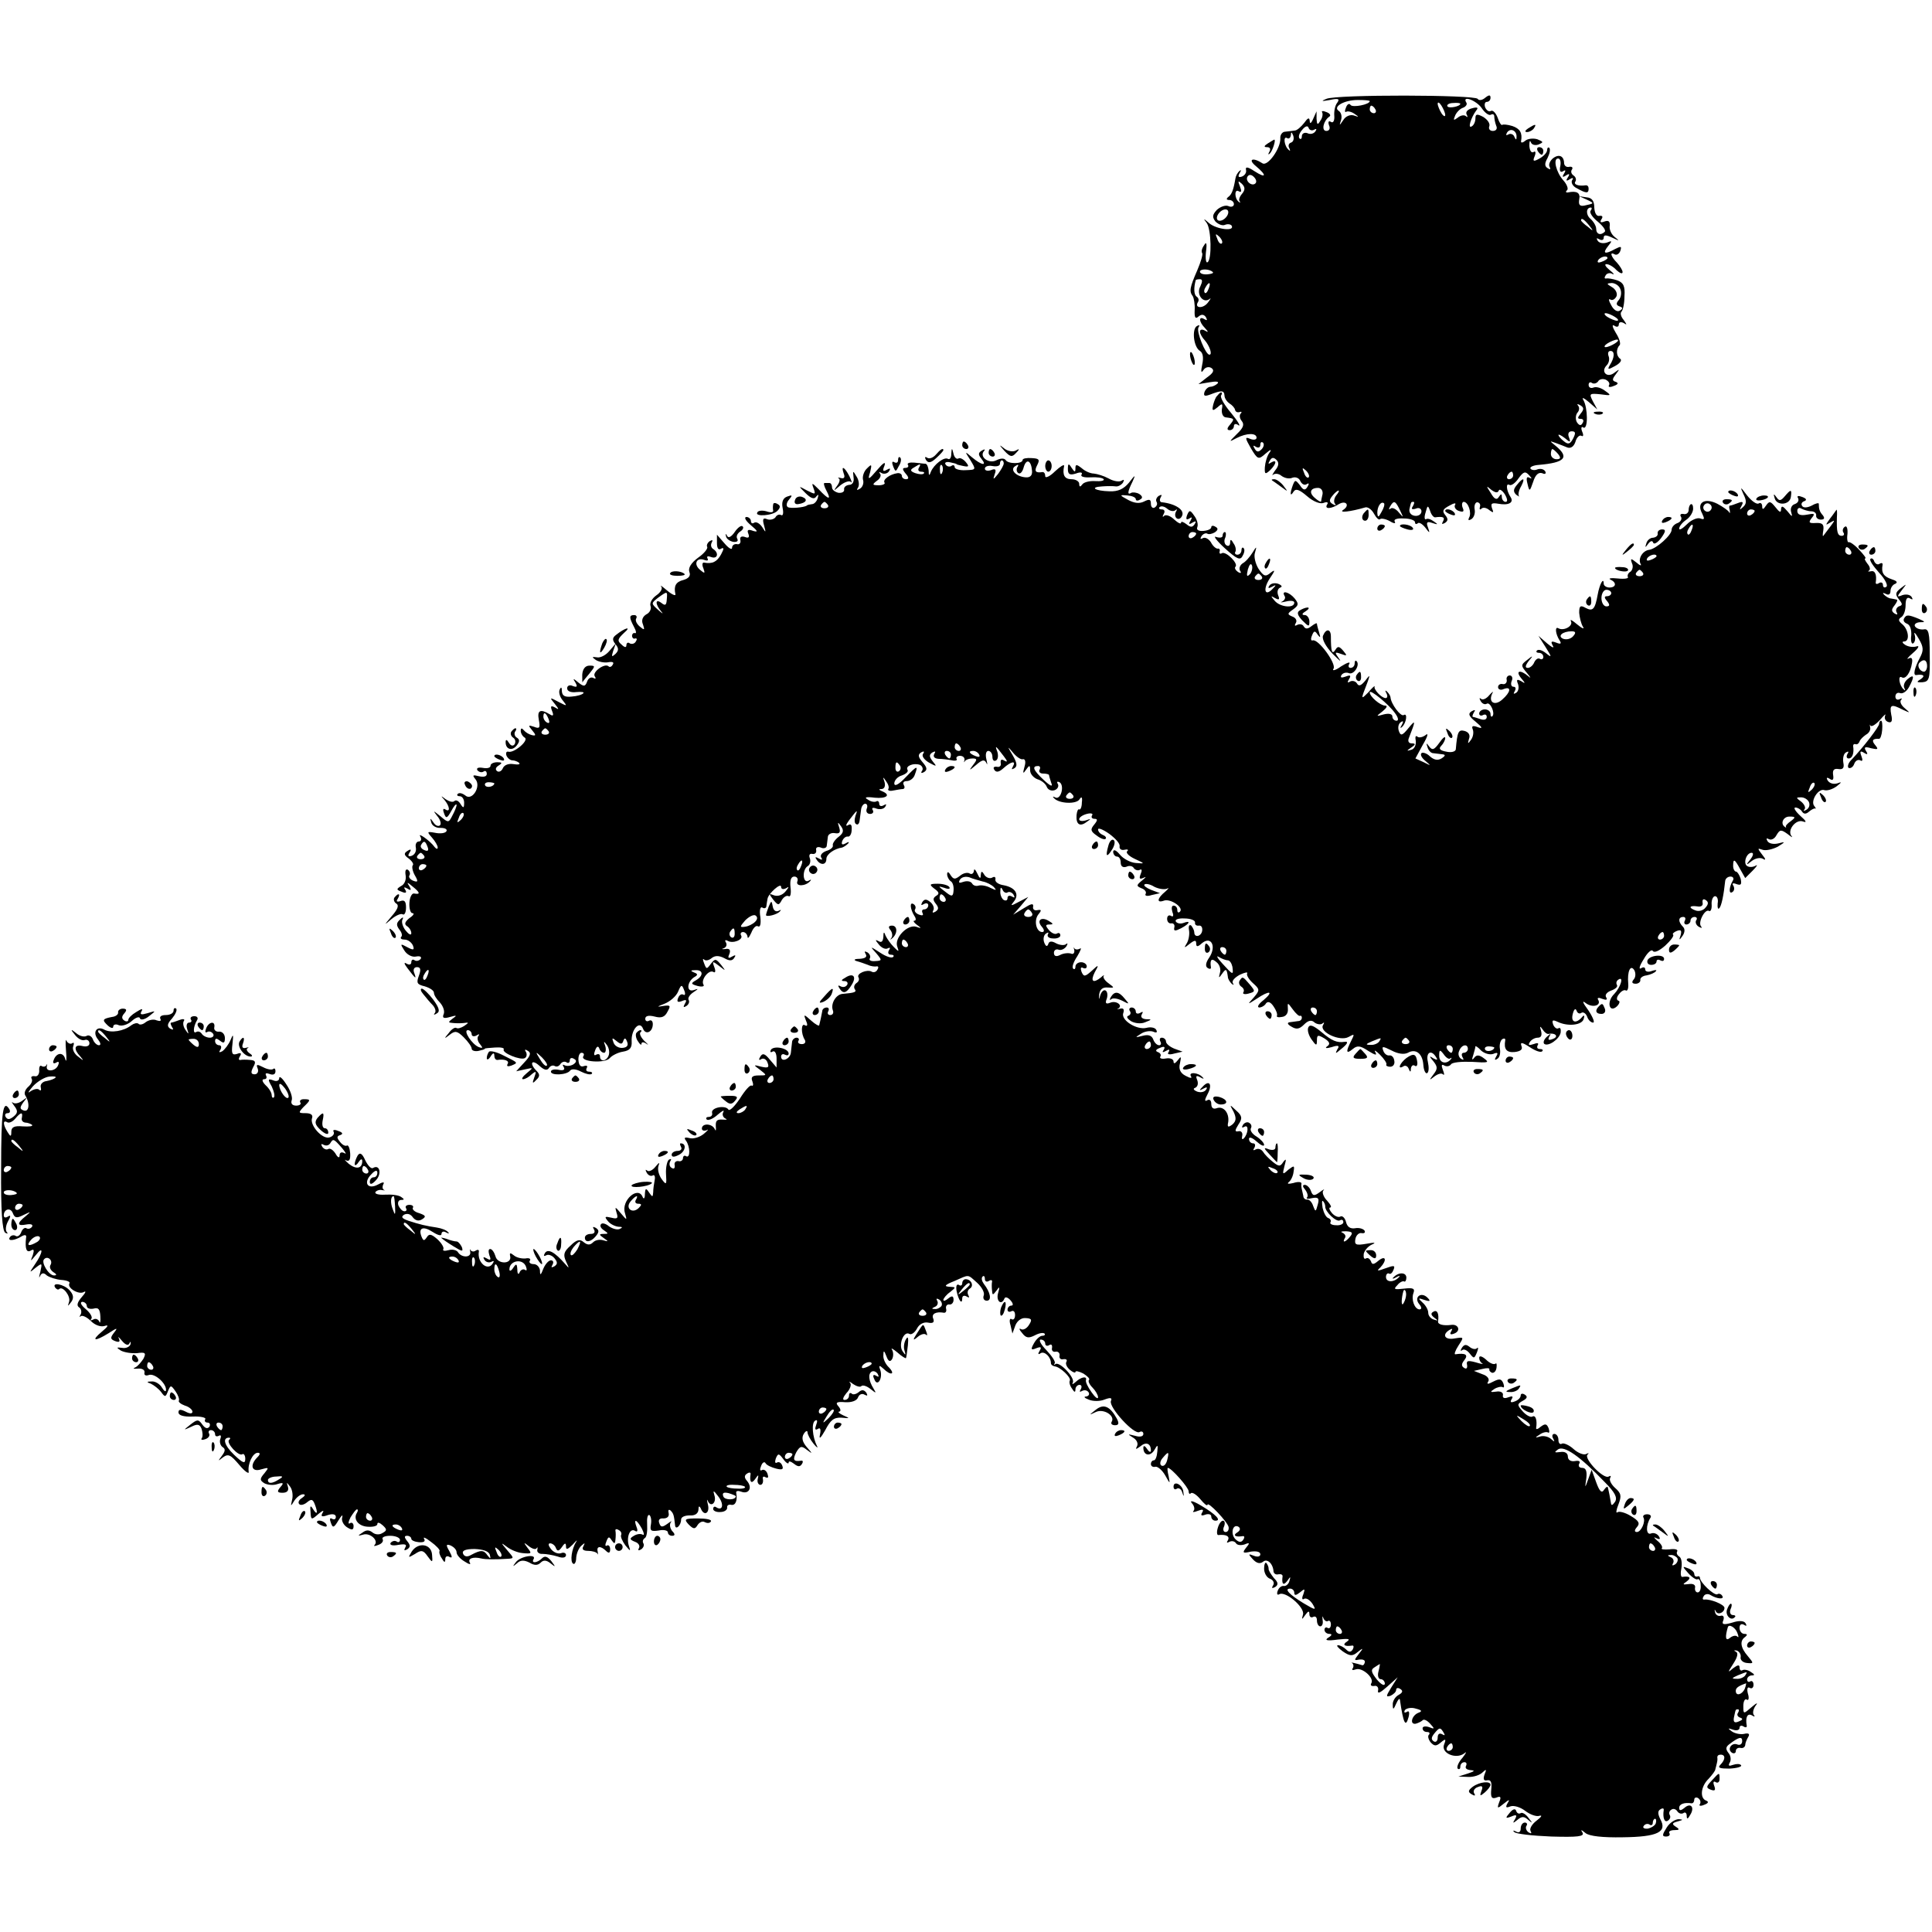 <?xml version="1.0" standalone="no"?>
<!DOCTYPE svg PUBLIC "-//W3C//DTD SVG 20010904//EN"
 "http://www.w3.org/TR/2001/REC-SVG-20010904/DTD/svg10.dtd">
<svg version="1.0" xmlns="http://www.w3.org/2000/svg"
 width="512pt" height="512pt" viewBox="0 0 512 512"
 preserveAspectRatio="xMidYMid meet">
<g transform="translate(0,512) scale(0.1,-0.1)"
fill="#000000" stroke="none">
<path d="M3515 4858 c-15 -6 -13 -7 9 -3 23 5 27 3 20 -7 -6 -7 -9 -23 -8 -35
1 -13 -3 -20 -9 -16 -6 4 -8 0 -5 -9 4 -8 1 -15 -7 -15 -14 0 -8 27 8 38 5 3
1 9 -8 12 -9 4 -14 3 -11 -1 2 -4 1 -14 -5 -22 -7 -12 -9 -11 -10 5 l0 20 -9
-20 c-5 -12 -9 -14 -9 -6 -1 11 -5 9 -15 -5 -8 -10 -19 -20 -25 -20 -6 -1 -17
-2 -25 -3 -8 0 -14 -9 -13 -18 1 -26 -33 -74 -47 -66 -26 17 -40 11 -18 -7 30
-25 28 -34 -3 -14 -18 12 -25 13 -23 4 2 -7 -3 -15 -11 -18 -9 -3 -11 0 -6 9
5 8 4 10 0 6 -5 -4 -10 -13 -11 -20 -5 -30 -10 -43 -19 -49 -6 -5 -5 -8 3 -8
6 0 12 -5 12 -11 0 -6 -7 -9 -15 -5 -8 3 -21 -2 -30 -10 -12 -13 -13 -19 -4
-31 7 -7 18 -12 25 -9 7 3 15 2 18 -2 9 -16 -39 -10 -59 6 -16 14 -17 14 -7 1
12 -17 14 -97 2 -104 -4 -3 -6 10 -4 28 3 22 1 28 -5 17 -6 -8 -8 -17 -5 -21
2 -4 -4 -24 -13 -45 -20 -46 -22 -56 -12 -69 3 -5 6 -22 5 -37 -1 -20 2 -24
10 -17 8 7 15 6 20 -2 4 -8 3 -9 -4 -5 -16 10 -15 -7 1 -23 10 -11 10 -13 0
-7 -7 4 -13 3 -13 -3 0 -5 6 -16 13 -23 12 -14 21 -38 12 -38 -10 0 -35 61
-29 72 4 6 3 8 -4 4 -14 -8 -9 -56 8 -66 8 -5 10 -18 6 -36 -4 -19 -3 -24 3
-15 5 8 14 10 21 6 9 -6 6 -13 -11 -25 l-23 -18 30 5 c17 3 25 2 21 -3 -5 -5
-14 -9 -19 -9 -6 0 -13 -6 -16 -14 -3 -10 0 -12 14 -7 31 12 38 12 39 -2 0 -7
6 -16 13 -21 8 -5 14 -12 15 -17 1 -5 6 -8 12 -6 5 2 7 0 3 -4 -4 -4 -3 -13 3
-20 7 -9 4 -18 -13 -34 -22 -22 -22 -22 -1 -11 27 14 53 14 53 1 0 -5 -7 -7
-17 -3 -14 6 -14 3 2 -25 18 -30 20 -31 39 -14 14 12 17 12 10 2 -6 -8 -11
-25 -12 -38 -1 -19 1 -20 14 -8 17 17 19 30 2 20 -7 -5 -8 -3 -3 5 5 9 10 10
18 2 7 -7 6 -16 -4 -28 -7 -10 -9 -15 -5 -11 5 4 15 3 22 -3 8 -6 21 -9 29 -5
9 3 18 -1 21 -9 4 -8 11 -12 17 -8 6 4 7 1 2 -7 -6 -10 -11 -10 -20 4 -12 15
-13 15 -19 0 -8 -22 -7 -32 2 -17 6 9 15 6 36 -12 16 -14 34 -21 43 -18 10 4
14 2 10 -4 -8 -13 11 -12 31 1 19 11 30 -3 12 -15 -14 -9 19 -5 57 6 7 3 18
-5 24 -16 6 -11 13 -18 16 -15 3 3 15 1 26 -5 11 -7 17 -7 13 -1 -3 6 7 9 24
8 17 0 30 -5 30 -10 0 -5 3 -6 7 -3 3 4 12 -1 20 -11 12 -16 13 -16 7 1 -5 13
-2 16 12 11 15 -5 16 -4 4 4 -8 6 -17 9 -21 6 -4 -2 -5 6 -1 18 5 19 6 20 12
4 3 -10 9 -17 13 -17 22 3 27 0 21 -11 -4 -7 -3 -8 5 -4 9 6 9 11 1 21 -9 11
-6 16 11 25 12 7 19 8 15 2 -3 -5 1 -13 10 -16 12 -4 15 -2 10 9 -3 8 -1 15 3
15 12 0 22 -30 14 -42 -3 -7 -1 -8 6 -4 7 4 11 16 9 26 -2 11 2 19 7 19 6 -1
9 -6 7 -12 -2 -7 0 -9 4 -5 4 4 13 3 21 -4 11 -8 12 -7 7 5 -4 13 -1 15 17 12
27 -5 42 3 32 18 -11 17 -13 38 -3 32 5 -3 16 5 24 17 13 18 18 20 28 9 8 -9
9 -11 1 -7 -7 4 -9 -1 -5 -16 5 -22 6 -21 15 5 6 19 14 26 24 23 8 -4 11 -1 8
5 -4 6 -13 8 -21 5 -7 -3 -15 -2 -18 2 -3 4 7 9 22 10 70 6 82 20 44 51 -16
13 -16 13 1 7 9 -3 23 -9 31 -12 9 -3 17 3 21 15 3 12 11 19 16 16 5 -3 6 2 2
11 -4 10 -2 15 3 11 13 -7 12 53 0 73 -5 8 1 6 14 -5 l23 -20 -12 22 c-10 20
-9 21 21 18 28 -4 29 -3 12 9 -10 8 -24 12 -31 9 -7 -3 -13 0 -13 7 0 6 4 9 9
5 5 -3 12 -1 16 4 3 6 12 8 20 5 8 -4 12 -10 9 -15 -3 -5 3 -6 12 -2 12 4 14
8 6 11 -10 3 -10 7 0 20 11 15 11 15 -4 4 -19 -15 -37 3 -20 20 6 6 8 17 5 24
-3 8 -1 14 5 14 12 0 11 -18 -2 -38 -7 -12 -4 -12 14 -2 13 7 19 15 14 19 -11
7 -12 26 -2 36 4 4 -1 19 -10 33 -9 15 -11 23 -4 19 7 -5 12 -3 12 3 0 6 5 8
13 4 9 -6 9 -5 0 8 -7 8 -10 18 -6 22 4 4 8 22 8 41 2 27 -3 36 -19 42 -12 4
-25 6 -29 5 -5 -1 -6 2 -2 8 3 6 12 8 18 4 7 -3 3 2 -7 10 -11 9 -15 16 -9 16
7 0 19 -7 27 -16 9 -8 16 -11 16 -5 0 5 -7 16 -15 25 -16 16 -20 30 -6 22 5
-3 12 1 15 9 4 13 2 13 -14 5 -27 -15 -34 -12 -19 7 12 15 12 16 -3 10 -10 -3
-20 -1 -24 5 -4 7 -3 8 4 4 7 -4 12 -2 12 4 0 8 6 8 23 0 19 -9 20 -9 6 2 -9
7 -15 21 -13 30 1 11 -3 15 -14 11 -10 -4 -13 -2 -8 6 5 7 2 10 -5 9 -8 -2
-13 7 -14 22 0 17 -6 26 -20 27 l-20 3 20 -9 c21 -10 21 -10 -7 -16 -12 -2
-15 3 -13 16 4 18 -6 24 -30 19 -5 -1 -7 2 -2 6 4 4 -1 16 -10 26 -19 21 -28
58 -14 58 6 0 8 -9 6 -20 -3 -13 0 -18 7 -14 7 5 8 2 3 -6 -6 -9 -4 -11 5 -5
9 6 11 4 5 -5 -6 -9 -4 -11 5 -5 8 5 11 4 6 -3 -3 -6 2 -16 13 -21 25 -14 31
-14 31 -1 0 6 -3 9 -7 9 -20 -3 -34 2 -28 10 3 5 1 12 -5 16 -6 4 -8 11 -4 16
3 5 0 8 -7 7 -7 -2 -13 2 -14 9 0 20 -14 26 -30 13 -8 -7 -12 -17 -8 -23 3 -6
1 -7 -5 -3 -9 5 -9 13 -1 27 6 12 8 23 5 27 -3 3 -6 0 -6 -6 0 -6 -9 -16 -20
-22 -16 -9 -19 -8 -13 6 4 10 2 15 -3 11 -6 -3 -10 4 -11 16 0 12 1 17 4 10 2
-7 12 -9 20 -6 14 6 14 7 -3 14 -10 3 -25 2 -32 -4 -7 -6 -12 -6 -11 -1 4 22
-3 33 -23 40 -13 4 -25 5 -27 3 -2 -2 -8 6 -12 19 -5 13 -13 21 -18 18 -5 -3
-11 1 -15 9 -3 8 -1 15 4 15 6 0 10 5 10 11 0 8 -4 8 -14 0 -8 -7 -17 -8 -20
-3 -7 11 -375 12 -401 0z m115 -6 c0 -9 -46 -18 -51 -10 -3 5 -9 2 -12 -7 -4
-9 -3 -14 1 -11 4 2 14 0 22 -6 12 -8 12 -9 -2 -4 -10 3 -22 -2 -28 -12 -11
-16 -11 -16 -6 0 3 10 0 20 -6 24 -17 11 14 29 50 29 18 0 32 -1 32 -3z m297
-19 c8 -12 19 -20 24 -17 5 3 9 1 9 -5 0 -5 2 -16 5 -24 4 -8 0 -14 -9 -14 -8
0 -12 6 -9 13 2 7 -5 17 -16 24 -17 9 -21 8 -21 -4 0 -8 -4 -18 -10 -21 -11
-7 -2 23 12 42 7 8 3 10 -11 6 -12 -3 -18 -10 -14 -17 3 -6 3 -8 -2 -4 -4 4
-14 3 -22 -4 -11 -8 -12 -7 -7 5 3 8 12 18 20 21 9 3 13 10 10 14 -13 21 27 6
41 -15z m-97 -18 c0 -5 -5 -3 -10 5 -5 8 -10 20 -10 25 0 6 5 3 10 -5 5 -8 10
-19 10 -25z m40 30 c0 -7 -30 -13 -34 -7 -3 4 4 9 15 9 10 1 19 0 19 -2z
m-225 -15 c3 -5 1 -10 -4 -10 -6 0 -11 5 -11 10 0 6 2 10 4 10 3 0 8 -4 11
-10z m-163 -54 c7 4 8 2 4 -4 -4 -6 -13 -9 -21 -5 -8 3 -15 -1 -15 -8 0 -7 -3
-9 -6 -6 -4 4 -1 14 7 23 8 10 15 12 17 5 2 -6 9 -8 14 -5z m537 -19 c0 -9 -2
-8 -6 1 -2 6 -10 9 -15 6 -7 -4 -8 -2 -4 5 9 13 26 5 25 -12z m-598 -15 c-6
-2 -8 -9 -4 -15 3 -7 2 -8 -2 -4 -12 10 -15 38 -4 31 5 -3 9 1 10 8 0 9 2 9 6
-1 3 -8 1 -17 -6 -19z m-94 -108 c-9 -9 -28 6 -21 18 4 6 10 6 17 -1 6 -6 8
-13 4 -17z m-35 -27 c-7 -8 -10 -17 -7 -20 3 -4 2 -5 -2 -2 -12 9 -12 36 0 28
7 -4 8 0 3 13 -6 15 -5 16 5 7 9 -9 9 -16 1 -26z m-43 -63 c-6 -7 -15 -11 -21
-8 -5 3 -4 12 3 20 6 7 15 11 21 8 5 -3 4 -12 -3 -20z m966 17 c-3 -5 6 -18
20 -29 13 -11 21 -22 18 -26 -11 -11 -23 -7 -23 8 0 7 -7 19 -15 26 -13 11
-12 30 1 30 3 0 3 -4 -1 -9z m-4 -38 c13 -16 12 -17 -3 -4 -10 7 -18 15 -18
17 0 8 8 3 21 -13z m-973 -48 c-3 -3 -9 2 -12 12 -6 14 -5 15 5 6 7 -7 10 -15
7 -18z m1022 -39 c0 -2 -7 -7 -16 -10 -8 -3 -12 -2 -9 4 6 10 25 14 25 6z
m-1046 -37 c3 -3 -4 -5 -14 -6 -11 -1 -20 2 -20 7 0 8 25 8 34 -1z m-33 -38
c-12 -21 8 -47 25 -33 4 4 2 -1 -5 -10 -13 -17 -37 -15 -26 2 3 5 1 11 -4 14
-7 5 -8 23 -2 44 1 1 6 2 11 2 7 0 7 -6 1 -19z m22 -6 c-3 -9 -8 -14 -10 -11
-3 3 -2 9 2 15 9 16 15 13 8 -4z m1091 -1 c4 -9 2 -22 -4 -29 -8 -9 -7 -14 2
-17 9 -3 9 -6 1 -11 -7 -5 -17 2 -23 14 -7 12 -8 19 -2 15 5 -3 12 1 16 9 3 8
-3 19 -12 24 -15 9 -15 10 -1 11 9 0 20 -7 23 -16z m-14 -74 c8 -5 11 -10 5
-10 -5 0 -17 5 -25 10 -8 5 -10 10 -5 10 6 0 17 -5 25 -10z m0 -70 c-8 -5 -19
-10 -25 -10 -5 0 -3 5 5 10 8 5 20 10 25 10 6 0 3 -5 -5 -10z m-91 -186 c-9
-11 -9 -14 0 -14 7 0 9 -5 5 -11 -4 -8 -9 -7 -15 2 -4 7 -4 18 1 25 6 6 6 15
2 19 -4 5 -1 5 6 1 10 -6 10 -11 1 -22z m-20 -66 c-8 -15 -13 -17 -25 -7 -8 6
-14 14 -14 16 0 3 8 -1 17 -8 14 -12 16 -12 11 2 -4 9 -1 16 7 16 11 0 11 -5
4 -19z m-826 -29 c-8 -8 -13 -7 -18 2 -5 8 -4 10 3 5 7 -4 12 -2 12 5 0 7 3 9
7 6 4 -4 2 -12 -4 -18z m786 -12 c8 -10 7 -14 -4 -14 -8 0 -15 6 -15 14 0 7 2
13 4 13 2 0 9 -6 15 -13z m-661 -62 c-3 -3 -9 2 -12 12 -6 14 -5 15 5 6 7 -7
10 -15 7 -18z m542 5 c0 -5 -5 -10 -11 -10 -5 0 -7 5 -4 10 3 6 8 10 11 10 2
0 4 -4 4 -10z m-505 -49 c-2 -9 -4 -18 -4 -20 -1 -2 -8 2 -16 9 -17 14 -13 27
8 27 8 0 13 -7 12 -16z m467 9 c1 5 9 1 16 -10 7 -12 8 -20 2 -20 -5 0 -10 6
-10 13 0 9 -2 9 -8 0 -5 -9 -12 -6 -21 10 -13 20 -13 21 1 9 11 -8 17 -9 20
-2z m-431 -13 c-6 -8 -7 -18 -3 -22 4 -5 1 -5 -6 -1 -10 6 -10 11 -1 22 6 8
14 14 16 14 3 0 0 -6 -6 -13z m120 -44 c-8 -15 -10 -15 -11 -2 0 17 10 32 18
25 2 -3 -1 -13 -7 -23z m49 5 c10 -21 10 -21 -3 -6 -8 10 -18 14 -22 10 -5 -4
-5 -1 -1 6 10 17 14 15 26 -10z m34 10 c-5 -7 -2 -9 8 -6 8 4 15 0 15 -7 0 -8
-8 -13 -17 -12 -10 1 -16 8 -15 17 5 21 4 20 11 20 3 0 2 -5 -2 -12z"/>
<path d="M4050 4780 c-9 -6 -10 -10 -3 -10 6 0 15 5 18 10 8 12 4 12 -15 0z"/>
<path d="M3360 4740 c-11 -7 -11 -10 -2 -10 8 0 10 -5 6 -12 -4 -7 -3 -9 1 -5
7 6 17 37 12 37 -1 0 -9 -5 -17 -10z"/>
<path d="M4075 4720 c3 -5 8 -10 11 -10 2 0 4 5 4 10 0 6 -5 10 -11 10 -5 0
-7 -4 -4 -10z"/>
<path d="M3154 4176 c1 -8 5 -18 8 -22 4 -3 5 1 4 10 -1 8 -5 18 -8 22 -4 3
-5 -1 -4 -10z"/>
<path d="M3223 4068 c-4 -7 -8 -19 -9 -26 -2 -11 1 -11 13 -1 12 11 14 10 11
-6 -1 -11 3 -20 10 -21 24 -3 24 -4 12 -19 -9 -10 -9 -15 -1 -15 6 0 11 5 11
11 0 6 6 7 12 2 7 -4 -1 10 -19 32 -18 21 -30 42 -27 47 3 4 3 8 0 8 -3 0 -8
-6 -13 -12z"/>
<path d="M4228 4023 c7 -3 16 -2 19 1 4 3 -2 6 -13 5 -11 0 -14 -3 -6 -6z"/>
<path d="M2550 3940 c0 -5 5 -10 11 -10 5 0 7 5 4 10 -3 6 -8 10 -11 10 -2 0
-4 -4 -4 -10z"/>
<path d="M2662 3925 c15 -16 20 -17 30 -6 11 11 10 13 0 7 -7 -4 -21 -2 -30 5
-15 12 -15 11 0 -6z"/>
<path d="M2480 3915 c-7 -8 -17 -12 -23 -8 -6 4 -7 1 -3 -6 6 -9 13 -8 27 5
10 9 19 19 19 21 0 7 -8 2 -20 -12z"/>
<path d="M2521 3917 c0 -10 -4 -16 -9 -13 -10 6 -37 -15 -45 -34 -4 -12 -6
-11 -6 3 -1 9 -4 17 -8 18 -5 0 -18 2 -30 3 -12 1 -20 -1 -17 -6 3 -4 0 -8 -7
-8 -8 0 -8 -4 1 -15 9 -10 9 -15 1 -15 -6 0 -11 4 -11 9 0 5 -6 8 -12 7 -20
-3 -39 -17 -34 -25 3 -3 -4 -7 -15 -7 -18 0 -18 2 -5 12 9 6 12 15 8 19 -4 5
-2 5 5 1 6 -3 15 -1 19 5 5 8 3 9 -6 4 -10 -6 -12 -3 -6 11 4 12 -3 8 -19 -11
-24 -28 -26 -28 -19 -6 5 21 4 22 -8 10 -8 -7 -13 -21 -11 -30 3 -9 -1 -20 -8
-24 -8 -5 -10 -4 -5 3 4 7 2 20 -4 29 -10 17 -10 16 -8 -2 2 -12 -3 -20 -12
-20 -8 -1 -14 -6 -13 -12 1 -6 -5 -10 -15 -9 -9 2 -17 8 -17 14 0 7 -3 12 -7
12 -5 0 -10 0 -13 0 -3 0 -1 -9 5 -20 14 -26 6 -25 -20 3 -18 18 -20 19 -14 3
6 -17 5 -17 -17 -6 -24 13 -24 13 -4 -7 14 -14 23 -17 28 -9 6 7 7 6 4 -4 -2
-8 -9 -16 -15 -16 -7 -1 -13 -2 -14 -4 -8 -5 -43 -8 -50 -4 -5 3 -4 12 3 20
10 12 9 13 -5 8 -11 -4 -15 -14 -12 -30 3 -14 1 -22 -4 -19 -5 3 -12 0 -15 -6
-4 -5 -14 -8 -22 -5 -11 5 -13 0 -8 -17 5 -19 5 -20 -5 -4 -6 9 -15 15 -21 12
-5 -4 -9 -1 -9 4 0 6 -6 11 -12 11 -7 -1 -2 -10 12 -22 18 -15 20 -19 6 -15
-13 5 -17 3 -13 -7 4 -10 1 -13 -9 -9 -9 3 -14 0 -12 -8 2 -8 -3 -13 -9 -11
-7 1 -13 -3 -13 -10 0 -6 -9 -1 -20 12 l-20 23 0 -22 c0 -14 4 -20 11 -15 8 4
8 0 0 -15 -11 -20 -23 -26 -45 -22 -5 1 -6 -6 -2 -15 5 -14 4 -15 -9 -4 -18
15 -9 34 12 26 8 -3 11 -1 8 4 -3 6 1 7 9 4 18 -7 22 11 6 21 -6 4 -7 11 -4
17 4 7 2 8 -5 4 -6 -4 -9 -11 -7 -15 3 -4 -8 -18 -24 -29 -19 -14 -27 -28 -23
-38 4 -10 -2 -17 -16 -21 -20 -5 -26 -16 -21 -38 1 -5 -9 -1 -22 10 -13 11
-20 16 -16 11 5 -5 -1 -16 -13 -24 -11 -8 -18 -20 -15 -28 3 -7 -2 -18 -11
-22 -10 -6 -14 -16 -9 -27 5 -15 4 -16 -9 -5 -8 7 -12 16 -9 21 3 5 0 9 -5 9
-14 0 -14 -6 -1 -31 6 -11 7 -18 3 -17 -4 2 -8 -2 -8 -7 0 -5 4 -9 8 -7 5 1 6
-2 2 -8 -3 -6 -11 -8 -16 -5 -5 4 -9 1 -9 -5 0 -7 -5 -6 -13 2 -12 10 -10 15
7 31 21 18 3 14 -22 -6 -9 -7 -10 -13 -1 -24 9 -11 9 -17 0 -26 -10 -9 -11 -8
-6 8 l7 20 -17 -20 c-9 -11 -24 -19 -33 -17 -14 2 -14 1 -3 -7 8 -5 23 -8 33
-6 11 2 16 0 12 -6 -3 -6 -8 -8 -11 -5 -10 10 -44 -15 -37 -26 4 -6 3 -8 -3
-5 -6 4 -14 0 -17 -9 -5 -14 -9 -14 -23 -3 -14 12 -16 12 -8 0 6 -11 4 -13 -7
-9 -8 4 -15 1 -15 -6 0 -8 10 -12 25 -10 13 1 21 0 18 -3 -3 -4 -17 -8 -31 -9
-18 -2 -25 2 -26 14 0 11 -2 13 -6 4 -3 -7 1 -20 9 -29 12 -15 11 -15 -12 -3
-24 13 -24 12 -10 -5 12 -15 12 -17 1 -10 -11 6 -13 4 -8 -9 5 -12 3 -15 -6
-9 -25 15 -34 11 -29 -15 4 -21 2 -24 -13 -18 -15 5 -16 4 -5 -9 11 -13 11
-16 -1 -13 -8 2 -17 8 -21 13 -5 6 -8 6 -8 -2 0 -6 5 -15 11 -18 11 -8 -30
-42 -44 -37 -5 1 -7 -3 -5 -10 3 -7 10 -13 16 -13 5 0 14 -3 18 -7 3 -4 -3 -5
-15 -3 -13 2 -24 -2 -28 -10 -3 -8 -10 -12 -15 -9 -6 4 -5 10 3 15 11 7 10 9
-3 9 -10 0 -18 -4 -18 -9 0 -6 -9 -8 -20 -6 -12 2 -18 0 -15 -6 4 -5 11 -7 16
-4 5 4 9 1 9 -6 0 -7 -8 -9 -21 -6 -16 4 -18 3 -9 -8 16 -19 -9 -59 -27 -43
-8 6 -16 8 -20 4 -3 -3 -1 -6 5 -6 7 0 12 -8 12 -17 0 -15 -2 -16 -10 -3 -5 8
-12 11 -16 7 -4 -4 -14 -1 -23 5 -13 10 -14 10 -3 -2 14 -17 16 -34 2 -25 -6
4 -7 -1 -3 -11 5 -14 8 -13 19 7 7 13 13 20 14 16 0 -5 -5 -17 -11 -28 -10
-20 -11 -20 -32 -2 -20 16 -20 16 -8 0 8 -9 11 -21 7 -24 -4 -4 -12 -1 -17 7
-9 13 -10 13 -6 0 2 -8 13 -15 25 -14 12 0 18 -4 15 -9 -3 -5 -16 -7 -30 -4
-22 4 -22 3 -8 -13 8 -9 15 -21 15 -26 0 -5 -4 -4 -8 1 -12 17 -47 41 -38 28
4 -7 2 -13 -4 -13 -6 0 -10 -7 -8 -16 2 -10 -3 -19 -11 -22 -9 -3 -11 0 -6 8
6 9 4 11 -5 5 -10 -6 -10 -11 3 -20 9 -7 14 -15 11 -18 -3 -3 -1 -15 5 -26 10
-17 9 -20 -4 -15 -8 3 -13 10 -10 14 3 5 1 11 -4 15 -6 3 -8 -3 -6 -15 2 -11
-3 -24 -12 -28 -13 -8 -13 -10 1 -15 11 -5 15 -3 10 5 -5 7 -3 8 6 3 9 -6 11
-4 5 6 -8 12 -6 12 8 0 20 -16 22 -22 5 -19 -6 2 -12 -9 -13 -24 -1 -16 3 -28
8 -28 6 0 3 -6 -8 -13 -12 -10 -14 -16 -7 -21 7 -4 12 -13 12 -19 0 -7 -7 -3
-15 7 -8 10 -12 24 -8 30 3 6 0 6 -7 -1 -10 -9 -10 -15 -2 -26 7 -8 9 -17 5
-20 -3 -4 1 -7 9 -7 9 0 18 -7 22 -15 5 -13 2 -14 -15 -5 -18 10 -19 9 -8 -8
7 -12 21 -19 31 -17 10 2 16 0 13 -6 -4 -5 -11 -7 -16 -4 -5 4 -9 1 -9 -5 0
-6 -5 -8 -12 -4 -8 5 -8 1 2 -12 22 -29 24 -30 18 -13 -4 9 -1 16 7 16 10 0
11 -7 5 -23 -7 -19 -5 -23 16 -28 13 -4 24 -11 24 -17 0 -6 7 -17 16 -26 8 -9
13 -22 10 -30 -5 -11 0 -13 17 -8 17 5 19 4 7 -4 -13 -10 -13 -11 0 -12 8 -1
22 -1 30 0 13 2 13 1 0 -8 -8 -5 -17 -8 -21 -5 -4 2 -13 -4 -20 -14 -13 -15
-12 -16 3 -4 14 11 20 10 37 -7 12 -12 21 -25 21 -30 0 -5 8 -8 18 -6 9 2 17
4 17 6 0 1 12 2 27 3 15 1 25 -1 23 -5 -6 -9 45 -30 56 -23 5 3 6 10 3 16 -5
7 -2 8 5 3 9 -5 7 -13 -9 -30 l-22 -24 23 5 c23 5 23 5 5 -10 -11 -9 -15 -16
-10 -16 6 0 16 6 23 13 12 10 13 8 7 -8 -6 -16 -5 -18 5 -7 10 9 10 15 1 24
-20 20 -13 32 7 14 13 -12 21 -14 26 -6 3 5 10 8 15 5 5 -3 11 -1 15 5 4 6 11
8 16 5 5 -4 9 -1 9 5 0 6 5 8 11 4 8 -4 7 -9 -2 -15 -7 -4 -17 -5 -23 -2 -5 3
-6 1 -2 -5 4 -7 -1 -10 -14 -7 -11 2 -20 0 -20 -5 0 -11 43 -9 51 3 4 5 16 4
29 -3 12 -6 24 -9 28 -6 3 3 0 6 -7 6 -7 0 -9 4 -6 10 3 5 0 7 -7 5 -9 -4 -14
2 -15 15 -1 11 3 20 8 20 6 0 8 -4 5 -9 -10 -15 58 -20 70 -5 6 7 22 15 35 17
18 3 24 10 23 27 -2 31 21 57 30 34 7 -18 26 -9 26 12 0 8 -4 12 -10 9 -5 -3
-10 -1 -10 5 0 8 9 10 25 6 18 -5 27 -1 34 13 9 16 8 18 -12 15 -17 -3 -17 -2
4 6 15 6 31 20 36 32 8 19 10 20 16 4 4 -9 3 -15 -2 -12 -5 3 -11 -1 -14 -9
-4 -10 -1 -12 10 -8 12 5 14 3 8 -7 -5 -9 -4 -11 4 -6 6 4 9 11 6 16 -3 5 3
14 12 20 15 10 15 11 1 6 -19 -6 -18 21 1 34 11 6 11 9 0 13 -10 4 -9 6 4 6
21 1 22 -15 1 -27 -14 -8 -13 -10 5 -15 12 -3 19 -1 15 4 -7 13 15 41 27 33 5
-3 6 3 2 13 -6 16 -5 17 13 3 18 -14 18 -14 5 3 -14 17 -16 17 -27 3 -11 -15
-12 -15 -18 1 -4 10 -4 14 0 10 4 -4 13 -2 20 4 9 7 19 7 33 0 14 -8 22 -8 27
1 5 7 3 8 -6 3 -10 -6 -12 -4 -7 7 4 11 0 15 -11 13 -9 -1 -11 0 -4 2 7 3 9 9
6 15 -4 6 -2 8 4 5 14 -9 43 3 36 14 -3 5 0 9 5 9 6 0 11 -6 12 -12 0 -7 4 -3
10 10 5 13 13 21 18 17 6 -3 8 8 6 25 -3 18 0 28 5 25 6 -4 11 -1 11 4 1 6 2
15 3 19 2 14 36 44 36 32 0 -6 5 -8 13 -4 9 6 8 3 -1 -8 -8 -10 -20 -14 -30
-11 -15 6 -15 5 -3 -11 13 -16 15 -16 23 -1 5 8 13 13 18 10 5 -3 7 8 5 23 -2
19 1 29 10 29 7 0 11 -6 8 -13 -5 -14 22 -13 34 1 4 4 2 5 -4 1 -16 -9 -18 30
-2 39 6 4 8 13 5 21 -3 8 0 13 7 11 7 -1 11 3 10 10 -2 7 4 10 12 7 8 -4 16
-1 16 5 1 6 2 17 3 24 1 6 9 11 19 9 12 -2 15 2 11 15 -5 15 -4 16 5 3 8 -11
6 -18 -7 -28 -9 -7 -16 -17 -15 -22 2 -5 -6 -12 -17 -15 -11 -4 -17 -11 -14
-17 5 -7 2 -8 -6 -3 -9 5 -11 4 -6 -3 10 -16 26 -15 26 2 0 12 21 27 42 30 3
1 10 5 15 10 5 5 2 6 -6 1 -9 -5 -12 -3 -9 6 3 8 10 13 15 12 5 -1 10 7 10 18
1 13 -2 17 -10 12 -7 -4 -5 2 3 13 22 29 24 30 17 12 -3 -10 -3 -20 2 -22 4
-3 8 1 9 9 1 8 3 22 4 30 1 8 6 15 11 15 5 0 7 -6 4 -13 -3 -8 1 -14 9 -14 7
0 10 5 7 10 -4 6 0 8 10 4 9 -3 19 -1 23 5 4 7 3 8 -4 4 -7 -4 -12 -2 -12 4 0
6 -4 9 -8 6 -4 -2 -14 -1 -22 5 -11 6 -5 8 18 5 31 -3 44 7 20 17 -10 4 -10 6
-1 6 7 1 10 8 7 19 -5 14 -4 14 4 2 6 -8 9 -17 6 -21 -2 -4 4 -6 13 -4 10 2
22 4 26 4 5 1 5 6 2 11 -3 6 0 10 8 10 8 0 18 7 21 16 10 27 7 26 -24 -6 -19
-20 -30 -25 -30 -16 0 8 9 18 20 21 11 4 18 10 15 15 -6 10 16 19 33 13 6 -3
9 -10 6 -15 -5 -7 -2 -8 5 -4 9 6 8 12 -4 26 -12 14 -13 20 -4 26 7 4 10 3 5
-4 -4 -6 4 -16 16 -23 20 -11 22 -11 10 3 -10 13 -10 18 -1 24 8 4 9 3 5 -4
-4 -7 0 -12 11 -13 10 0 26 -2 36 -4 9 -2 15 0 12 4 -2 4 2 8 9 8 8 0 13 -5
12 -11 -2 -6 -1 -8 1 -3 3 4 12 7 20 7 13 0 13 -3 2 -17 -12 -16 -11 -16 8 0
16 14 22 15 27 5 3 -7 3 -3 0 10 -3 12 -1 22 5 22 6 0 11 -7 11 -16 0 -8 4
-13 10 -9 5 3 6 13 3 23 -7 18 -5 17 17 -12 10 -13 11 -17 2 -12 -8 5 -11 3
-10 -6 2 -7 -3 -12 -10 -10 -8 1 -11 -2 -7 -8 5 -8 13 -6 24 4 21 19 35 21 25
4 -4 -7 -3 -8 4 -4 9 5 7 15 -4 34 -15 25 -15 26 1 7 9 -11 21 -19 26 -17 6 1
8 -7 4 -20 -5 -18 -4 -20 4 -8 9 13 11 13 11 -2 0 -9 9 -19 19 -23 11 -3 22
-12 25 -20 3 -8 12 -12 21 -9 8 3 12 11 8 17 -3 5 -1 7 5 4 14 -9 3 -49 -12
-40 -6 3 -7 2 -3 -2 13 -15 60 -17 68 -3 5 8 8 6 6 -9 0 -12 -4 -20 -7 -18 -3
2 -6 -5 -7 -15 -2 -25 9 -32 27 -18 12 8 12 9 -2 4 -10 -3 -18 -2 -18 3 0 5 9
11 20 14 11 3 18 1 14 -4 -3 -5 0 -9 7 -9 8 0 8 -4 -1 -15 -11 -13 -10 -18 6
-29 10 -8 21 -12 24 -9 3 3 -1 8 -7 10 -7 3 -13 9 -13 15 0 5 13 0 30 -12 16
-12 29 -26 27 -33 -1 -7 5 -11 13 -9 8 2 12 0 7 -4 -4 -4 5 -13 20 -20 28 -13
28 -13 3 -11 -14 1 -33 11 -42 22 -10 12 -17 15 -18 8 0 -7 5 -13 10 -13 6 0
10 -7 10 -16 0 -10 6 -14 15 -11 8 4 17 2 20 -4 4 -5 11 -7 16 -4 5 3 6 -2 2
-11 -5 -13 -3 -15 8 -10 8 4 6 1 -4 -7 -16 -13 -16 -15 -2 -21 9 -3 14 -10 11
-15 -3 -5 4 -7 16 -3 l22 5 -24 9 c-12 5 -20 11 -17 14 3 3 15 1 26 -6 12 -6
27 -8 34 -5 6 4 4 0 -5 -8 -21 -17 -24 -31 -4 -24 17 7 54 -18 43 -29 -4 -4
-7 -2 -7 4 0 7 -4 12 -10 12 -5 0 -6 -7 -3 -17 4 -10 2 -14 -4 -10 -5 3 -10 0
-10 -8 0 -8 5 -13 11 -12 6 1 10 -4 8 -11 -2 -10 2 -10 18 -2 23 12 27 22 6
14 -8 -3 -17 -1 -20 4 -3 5 7 9 23 8 16 0 29 -5 28 -11 -1 -5 3 -9 10 -8 6 1
10 -4 9 -13 -2 -16 -21 -20 -21 -5 0 5 -4 13 -8 18 -5 4 -8 -1 -6 -12 2 -11
-1 -27 -6 -35 -8 -13 -7 -13 8 -1 13 10 17 10 17 1 0 -10 4 -10 16 1 24 19 38
-9 19 -38 -10 -14 -11 -24 -5 -28 6 -4 10 -3 9 2 -3 20 2 25 15 13 8 -6 12
-19 9 -28 -4 -15 -3 -15 6 -2 10 14 12 13 15 -9 0 -5 5 -13 10 -18 5 -4 7 -4
3 2 -3 6 6 15 19 22 13 6 22 8 19 3 -2 -4 4 -15 15 -25 19 -17 19 -19 3 -38
-18 -20 -18 -20 7 -4 34 23 47 21 19 -3 -13 -10 -19 -19 -12 -20 6 0 15 5 18
11 5 6 12 4 20 -8 7 -10 11 -21 9 -25 -2 -3 4 -5 13 -3 11 1 17 10 16 21 -1
18 -1 18 13 -1 8 -11 17 -19 19 -17 3 1 5 -1 5 -5 0 -5 -4 -9 -10 -9 -5 -1
-16 -2 -22 -3 -8 -1 -6 -6 5 -12 13 -8 21 -6 33 6 11 11 20 13 28 5 7 -5 17
-6 21 -2 5 4 5 2 1 -5 -10 -18 45 -44 68 -31 16 9 16 8 7 -10 -15 -29 -14 -37
4 -22 12 10 20 9 41 -5 18 -11 24 -13 19 -4 -5 8 1 5 12 -6 11 -11 19 -23 17
-26 -2 -3 3 -6 10 -6 8 0 13 7 11 16 -1 9 -7 15 -13 14 -6 -1 -13 4 -16 12 -5
13 -2 13 22 1 17 -9 33 -11 43 -6 21 12 39 -2 41 -32 1 -15 6 -24 10 -22 5 3
5 16 2 30 -6 25 9 34 22 12 5 -7 3 -8 -7 -3 -12 8 -12 6 0 -8 11 -14 11 -20 0
-34 -12 -16 -12 -17 2 -6 9 7 19 10 23 6 4 -4 4 1 0 11 -5 13 -4 17 4 12 6 -3
13 -2 17 3 3 6 28 8 56 7 43 -3 47 -2 32 9 -13 10 -20 10 -26 2 -6 -8 -7 -5
-3 6 3 10 6 21 6 24 0 2 7 -2 15 -11 9 -8 23 -12 32 -9 12 5 14 3 8 -7 -5 -8
-4 -11 3 -6 6 3 9 15 7 26 -2 11 1 22 6 26 5 3 9 2 8 -3 -4 -23 3 -33 25 -31
16 2 22 7 18 16 -4 11 2 10 22 -3 15 -10 29 -15 33 -11 3 3 1 6 -6 6 -7 0 -9
4 -6 10 4 6 -1 7 -11 3 -12 -4 -15 -3 -10 5 4 7 14 12 21 12 9 0 12 6 9 18 -4
13 -3 14 4 4 5 -8 12 -13 16 -12 17 4 28 -7 12 -13 -12 -5 -15 -3 -10 6 5 9 4
9 -6 0 -8 -7 -11 -15 -8 -19 10 -9 41 12 44 30 1 9 -1 14 -6 11 -4 -3 -11 2
-14 10 -4 12 -1 13 12 7 27 -13 65 -9 69 8 3 9 1 11 -4 5 -16 -19 -31 -15 -25
8 3 12 7 16 10 9 2 -7 8 -10 13 -6 5 3 12 -2 15 -10 3 -9 10 -16 16 -16 5 0
-1 15 -13 33 -15 20 -17 27 -7 19 18 -14 43 -7 33 9 -3 5 2 6 11 2 11 -4 15
-3 10 5 -3 6 3 13 14 17 11 4 18 10 15 15 -3 5 -1 11 4 14 15 10 6 -20 -11
-38 -21 -20 -14 -52 7 -33 7 7 9 14 4 15 -6 2 -5 10 2 18 6 8 14 12 18 9 4 -2
7 6 6 18 -3 33 6 52 16 36 4 -7 4 -18 -1 -24 -7 -8 -5 -12 5 -12 7 0 13 5 12
10 -1 5 6 11 16 12 11 2 22 7 25 11 4 4 -1 4 -10 1 -10 -4 -18 -2 -18 4 0 6
-5 7 -11 3 -7 -4 -4 7 7 24 10 18 21 27 24 22 4 -6 17 0 33 14 14 13 24 26 21
29 -3 2 2 7 10 10 11 4 13 1 10 -11 -5 -14 -4 -15 5 -2 6 9 7 18 1 24 -13 13
-13 26 1 26 5 0 7 -4 4 -10 -3 -5 -1 -10 4 -10 6 0 11 5 11 10 0 6 5 10 11 10
5 0 8 -4 4 -9 -3 -5 0 -13 7 -17 7 -4 10 -4 6 1 -9 10 10 47 21 41 4 -3 8 5 7
17 -1 12 4 22 9 22 6 0 9 -9 7 -19 -1 -11 1 -17 4 -13 6 5 12 35 16 73 1 6 7
11 14 11 7 0 10 -5 6 -11 -10 -17 -11 -37 -1 -30 5 3 6 10 3 16 -5 7 -2 9 8 5
12 -4 14 -1 11 14 -3 10 -9 19 -12 19 -4 0 -8 7 -8 15 0 21 4 19 19 -9 l13
-23 20 20 c11 11 14 17 8 13 -7 -4 -17 -5 -23 -1 -11 7 -2 35 12 35 6 0 4 -8
-3 -17 -13 -16 -12 -17 3 -5 10 8 23 10 30 6 8 -5 8 -1 -2 11 -13 17 -13 18 1
13 8 -3 26 1 40 8 21 13 21 14 2 9 -12 -3 -25 -1 -29 6 -4 7 -3 9 4 5 6 -3 15
1 20 11 9 15 12 15 29 3 10 -8 15 -11 11 -6 -13 15 11 46 30 39 11 -4 9 1 -7
15 -13 12 -19 22 -13 22 6 0 14 -5 17 -10 5 -8 11 -8 19 -1 7 6 15 10 17 8 2
-1 1 2 -3 7 -11 13 11 48 27 42 7 -2 21 2 32 10 14 11 15 13 2 8 -10 -3 -20 0
-25 7 -5 8 -3 10 5 5 8 -6 11 -2 9 10 -2 13 2 18 14 16 12 -2 16 3 13 17 -2
12 1 24 7 27 7 4 8 2 4 -4 -4 -7 -2 -12 3 -12 10 0 15 14 12 33 0 4 2 6 6 5 5
-2 9 2 11 7 2 6 10 13 17 18 8 4 13 13 11 20 -1 6 -1 9 1 4 3 -4 14 3 25 15
11 13 17 18 14 12 -3 -7 0 -14 7 -17 10 -4 13 2 9 19 -5 27 0 29 31 13 20 -9
20 -9 5 4 -10 8 -14 18 -10 22 4 5 2 5 -4 2 -6 -3 -11 0 -11 7 0 8 6 12 13 9
7 -2 17 5 23 16 15 28 14 36 -4 21 -8 -7 -12 -17 -8 -24 3 -6 2 -7 -2 -3 -12
10 -16 39 -5 32 10 -6 23 12 27 38 2 12 -1 16 -9 12 -7 -4 -2 3 12 15 14 12
18 20 9 17 -9 -3 -22 -1 -30 4 -8 5 -9 9 -3 9 16 0 12 32 -5 46 -10 8 -11 13
-3 18 7 4 12 18 12 32 0 17 4 23 12 18 7 -4 8 -3 4 4 -4 6 -14 8 -24 5 -15 -6
-16 -5 -2 13 14 18 14 18 -3 5 -14 -11 -15 -16 -5 -29 10 -12 11 -16 0 -19 -6
-3 -9 -10 -6 -15 4 -7 2 -8 -5 -4 -9 6 -9 11 0 22 6 8 9 15 5 15 -3 1 -10 2
-15 3 -5 0 -13 5 -18 10 -5 5 -3 6 5 2 7 -4 12 -1 12 8 0 8 6 17 13 19 7 4 3
8 -10 12 -21 7 -28 17 -24 38 1 5 -3 6 -8 3 -5 -4 -11 0 -14 6 -2 7 -7 10 -10
7 -4 -3 7 -19 23 -37 16 -17 24 -34 19 -37 -5 -4 -9 -1 -9 5 0 6 -5 8 -10 5
-6 -4 -10 -3 -9 2 3 20 -2 32 -13 29 -7 -1 -9 -1 -5 2 4 2 3 10 -4 18 -6 8 -9
14 -6 14 4 0 -4 10 -16 23 -12 13 -25 22 -28 20 -3 -1 -5 9 -3 22 1 14 -2 23
-7 19 -5 -3 -7 -10 -4 -15 4 -5 1 -9 -4 -9 -12 0 -14 11 -13 49 1 13 0 22 -1
20 -2 -2 -9 -13 -17 -23 -13 -18 -13 -19 0 -11 16 9 16 10 -18 -35 -2 -3 -2 4
0 15 2 15 -2 20 -20 19 -18 -1 -20 1 -11 13 10 12 8 13 -13 9 -16 -3 -25 0
-25 10 0 7 5 10 11 6 6 -3 18 -7 26 -7 8 0 14 -5 13 -11 -1 -6 5 -11 12 -11
10 0 11 4 6 11 -9 10 -11 17 -11 31 0 3 -9 1 -19 -5 -12 -6 -22 -6 -25 -1 -4
5 -1 11 6 13 7 3 5 7 -6 11 -10 4 -15 3 -11 -3 3 -6 0 -13 -9 -16 -9 -3 -12
-13 -9 -22 4 -13 2 -12 -10 3 -12 14 -16 16 -17 6 0 -11 -4 -9 -15 5 -13 16
-16 17 -25 4 -7 -11 -10 -11 -10 -2 0 7 -4 11 -9 8 -5 -4 -19 6 -31 21 -18 24
-19 24 -10 4 9 -18 9 -26 -1 -35 -9 -8 -10 -8 -4 3 6 11 4 13 -9 8 -10 -4 -19
-7 -22 -7 -2 0 -2 -6 0 -12 1 -7 1 -10 -2 -5 -2 4 -16 14 -31 22 -34 17 -56 3
-40 -26 7 -15 6 -17 -5 -13 -8 3 -24 -4 -35 -15 -12 -12 -21 -17 -21 -12 0 6
8 16 18 23 11 7 19 21 19 30 0 19 -12 14 -12 -5 -1 -7 -7 -11 -14 -9 -7 1 -10
-2 -6 -8 3 -5 -1 -13 -9 -16 -9 -3 -16 -11 -16 -18 0 -14 -40 -50 -59 -53 -18
-2 -31 -24 -23 -38 3 -5 -2 -4 -11 4 -15 12 -17 12 -12 -2 4 -8 1 -18 -4 -22
-6 -3 -9 -10 -7 -14 3 -4 -9 -6 -27 -4 -18 2 -26 0 -19 -3 17 -8 15 -21 -3
-21 -8 0 -15 5 -15 10 0 19 -11 -1 -16 -29 -7 -39 -13 -45 -32 -35 -14 8 -17
5 -17 -13 1 -12 5 -29 10 -37 5 -7 -2 -5 -15 6 -13 11 -20 15 -17 9 7 -13 -19
-27 -33 -19 -10 6 -8 -15 3 -32 6 -9 3 -11 -9 -6 -13 5 -15 3 -9 -8 5 -8 -2
-5 -15 6 l-23 20 19 -30 c17 -27 17 -29 1 -16 -10 8 -20 11 -24 7 -3 -3 -1 -6
5 -6 7 0 12 -5 12 -11 0 -5 -4 -8 -9 -5 -5 3 -11 -1 -15 -9 -3 -8 -11 -15 -17
-15 -8 0 -7 6 2 18 13 15 12 16 -4 3 -17 -13 -17 -15 0 -35 10 -12 11 -15 3
-8 -21 18 -35 15 -19 -5 12 -14 12 -16 0 -8 -11 6 -13 4 -8 -8 3 -9 1 -19 -5
-23 -7 -4 -8 -3 -4 4 4 7 3 12 -3 12 -6 0 -8 7 -5 15 4 8 1 15 -5 15 -6 0 -10
-6 -8 -12 1 -7 -4 -12 -10 -11 -7 2 -13 -2 -13 -8 0 -6 7 -9 15 -5 21 8 19 -8
-4 -28 -20 -18 -38 -7 -26 17 4 6 0 4 -8 -5 -8 -10 -18 -14 -22 -10 -5 4 -5 1
-1 -6 4 -7 11 -10 16 -7 9 6 23 -25 15 -33 -3 -3 -5 0 -5 6 0 7 -7 12 -15 12
-8 0 -15 -5 -15 -11 0 -5 5 -7 10 -4 6 3 10 1 10 -5 0 -7 -7 -9 -16 -6 -9 3
-18 6 -20 6 -3 0 -2 5 2 12 5 7 3 8 -6 3 -10 -6 -8 -13 11 -28 18 -15 19 -19
5 -14 -13 5 -17 3 -13 -6 3 -8 1 -20 -5 -28 -8 -11 -9 -11 -5 3 4 10 -1 18
-12 21 -16 4 -19 -2 -23 -49 -1 -6 -12 -9 -25 -6 -17 3 -21 8 -14 15 6 6 11
16 11 21 0 6 -7 0 -16 -13 -13 -18 -18 -20 -26 -10 -8 11 -9 11 -5 -1 2 -8 9
-16 15 -16 7 -1 18 -2 25 -3 8 -1 8 -4 -3 -11 -10 -6 -20 -4 -31 6 -8 8 -19
11 -22 8 -4 -4 1 -13 11 -21 15 -13 15 -13 -5 -3 l-22 10 20 37 c13 22 15 32
7 25 -8 -6 -18 -8 -22 -4 -5 4 -6 -2 -4 -12 1 -11 -4 -21 -12 -23 -13 -4 -13
-3 0 6 12 8 12 11 1 11 -8 0 -11 6 -7 15 18 46 18 49 -1 26 -17 -21 -21 -22
-26 -8 -3 9 -1 19 5 23 7 5 8 2 3 -7 -5 -8 -4 -10 0 -6 12 10 16 39 5 32 -8
-5 -34 30 -35 47 0 3 -4 10 -9 15 -5 5 -6 3 -2 -4 4 -7 3 -13 -2 -13 -11 0
-33 24 -29 31 1 3 -7 -4 -17 -16 -16 -16 -18 -17 -13 -2 20 52 20 53 5 33 -11
-13 -17 -16 -22 -7 -4 6 -12 8 -18 5 -7 -5 -8 -2 -3 6 6 10 4 12 -9 7 -11 -4
-15 -3 -11 4 4 6 13 8 20 5 13 -5 30 22 20 32 -3 3 -5 0 -5 -6 0 -7 -5 -12
-11 -12 -5 0 -7 5 -3 11 3 6 -6 3 -22 -7 -15 -11 -25 -13 -20 -6 8 13 -40 79
-55 75 -5 -2 -6 4 -2 13 5 13 8 13 15 2 7 -9 8 -8 4 5 -3 10 -6 21 -6 24 0 3
-6 0 -14 -6 -10 -8 -16 -9 -21 -1 -3 6 -11 7 -17 4 -7 -4 -8 -2 -4 5 4 6 0 14
-9 17 -14 6 -14 8 2 19 15 11 15 15 4 29 -14 17 -36 23 -27 7 4 -5 0 -12 -6
-15 -7 -3 -3 -3 10 0 12 3 22 2 22 -3 0 -16 -38 -12 -52 5 -11 13 -11 14 1 7
11 -6 13 -4 8 8 -3 9 -1 17 6 20 6 2 4 6 -6 10 -9 3 -19 1 -23 -5 -5 -7 -2 -8
7 -3 11 6 12 5 2 -5 -21 -23 -27 -2 -8 27 15 22 15 25 2 15 -13 -11 -18 -10
-32 11 -8 13 -13 33 -9 43 5 17 4 17 -7 -1 -7 -11 -18 -24 -26 -28 -7 -5 -10
-13 -7 -19 5 -7 2 -8 -5 -4 -7 5 -10 11 -7 14 9 8 -25 42 -36 36 -4 -3 -7 -1
-6 4 2 6 -1 9 -5 8 -5 0 -13 7 -18 17 -6 9 -15 14 -21 11 -7 -4 -8 -2 -4 5 4
6 11 9 15 7 4 -3 13 -1 20 3 9 6 10 11 2 15 -6 4 -11 3 -11 -1 0 -5 -9 -9 -21
-10 -13 -1 -19 3 -16 10 3 7 -1 21 -8 30 -11 16 -13 16 -19 2 -4 -11 -2 -14 6
-9 7 5 8 3 3 -6 -6 -9 -4 -11 5 -5 9 5 11 4 6 -4 -6 -9 -11 -9 -22 0 -8 6 -14
8 -14 4 0 -5 -8 -1 -18 8 -10 10 -22 14 -27 10 -4 -5 -5 -2 -1 5 4 7 2 12 -5
12 -7 0 -9 3 -6 6 4 4 13 2 20 -4 8 -7 18 -8 22 -4 5 4 5 2 1 -5 -3 -6 -2 -14
3 -17 5 -3 11 0 14 8 6 15 -18 31 -54 35 -5 0 -7 6 -3 13 4 7 3 8 -5 4 -6 -4
-9 -11 -6 -16 3 -5 1 -11 -5 -15 -5 -3 -10 1 -10 10 0 12 -4 13 -18 6 -12 -6
-25 -5 -42 4 -24 13 -24 14 -2 12 12 -1 22 -5 22 -10 0 -4 5 -5 11 -1 8 4 7 9
-2 15 -7 4 -17 5 -21 3 -11 -7 -10 3 3 29 9 20 8 20 -9 -2 -14 -17 -29 -24
-52 -23 -38 1 -54 11 -19 13 13 1 29 1 36 0 6 -1 15 4 19 10 4 8 3 9 -4 5 -6
-4 -22 -1 -34 6 -13 7 -30 12 -39 13 -9 0 -23 6 -32 14 -14 11 -17 11 -17 0 0
-11 -2 -11 -10 1 -8 13 -10 12 -10 -3 0 -14 5 -17 21 -12 13 5 19 3 15 -3 -3
-5 7 -8 24 -7 17 1 32 -1 35 -5 2 -4 -8 -6 -23 -5 -15 1 -30 -3 -34 -9 -5 -7
-8 -7 -8 2 0 6 -9 12 -20 12 -19 0 -25 11 -20 35 1 6 -10 -1 -24 -14 -14 -14
-26 -19 -26 -13 0 7 -3 11 -7 11 -19 -3 -23 2 -14 19 7 14 5 17 -15 18 -13 1
-24 -1 -24 -5 0 -11 -39 -11 -45 0 -4 5 -13 5 -25 -1 -20 -10 -46 10 -32 25 4
5 1 5 -6 1 -10 -6 -10 -11 -1 -22 16 -20 0 -17 -25 4 -20 17 -20 17 -4 -8 15
-25 15 -25 -13 -26 -16 -1 -29 3 -29 8 0 5 -4 7 -9 3 -5 -3 -12 -1 -15 4 -4 5
2 8 11 6 10 -2 18 -4 18 -5 0 -1 8 -3 18 -5 15 -3 16 -1 6 11 -6 7 -15 12 -19
9 -5 -3 -11 3 -13 12 -4 17 -5 17 -6 0z m139 -25 c0 -5 -7 -17 -15 -28 -13
-16 -14 -16 -9 -1 5 13 2 16 -10 11 -9 -3 -16 -1 -16 4 0 6 9 9 20 7 11 -2 20
0 20 6 0 5 2 9 5 9 3 0 5 -4 5 -8z m75 -20 c1 -12 -5 -18 -17 -17 -26 2 -43
21 -27 30 7 5 10 4 5 -3 -3 -6 -2 -13 3 -16 5 -3 11 4 14 16 7 24 20 18 22
-10z m-300 8 c-3 -5 -1 -10 6 -10 7 0 10 -2 7 -5 -3 -3 -13 -2 -22 1 -14 5
-15 9 -4 15 17 11 20 11 13 -1z m62 -12 c-3 -8 -6 -5 -6 6 -1 11 2 17 5 13 3
-3 4 -12 1 -19z m-303 -86 c3 -5 -1 -9 -9 -9 -8 0 -12 4 -9 9 3 4 7 8 9 8 2 0
6 -4 9 -8z m2340 -13 c-3 -5 -10 -7 -15 -3 -5 3 -7 10 -3 15 3 5 10 7 15 3 5
-3 7 -10 3 -15z m116 -3 c0 -3 -4 -8 -10 -11 -5 -3 -10 -1 -10 4 0 6 5 11 10
11 6 0 10 -2 10 -4z m-167 -51 c-3 -9 -8 -14 -10 -11 -3 3 -2 9 2 15 9 16 15
13 8 -4z m-1313 -9 c0 -3 -4 -8 -10 -11 -5 -3 -10 -1 -10 4 0 6 5 11 10 11 6
0 10 -2 10 -4z m1735 -46 c3 -5 1 -10 -4 -10 -6 0 -11 5 -11 10 0 6 2 10 4 10
3 0 8 -4 11 -10z m-515 -14 c0 -2 -7 -7 -16 -10 -8 -3 -12 -2 -9 4 6 10 25 14
25 6z m-1078 -48 c-8 -8 -9 -4 -5 13 4 13 8 18 11 10 2 -7 -1 -18 -6 -23z
m1042 4 c3 -5 -1 -9 -9 -9 -8 0 -12 4 -9 9 3 4 7 8 9 8 2 0 6 -4 9 -8z m-1010
-10 c3 -5 -1 -9 -9 -9 -8 0 -12 4 -9 9 3 4 7 8 9 8 2 0 6 -4 9 -8z m926 -44
c0 -4 -5 -8 -11 -8 -8 0 -8 -4 0 -13 8 -10 7 -14 -2 -14 -7 0 -13 10 -13 22 0
12 6 22 13 22 7 0 13 -4 13 -9z m-2503 -17 c-1 -15 -4 -17 -14 -9 -17 13 -17
-3 -1 -22 7 -8 4 -7 -7 3 -20 18 -20 18 -1 33 25 18 25 18 23 -5z m2402 -97
c-6 -7 -17 -10 -26 -7 -17 7 -2 20 22 20 11 0 12 -4 4 -13z m-472 -204 c9 -12
10 -20 4 -20 -6 0 -11 5 -11 11 0 7 -9 9 -22 6 -22 -6 -22 -6 -4 8 11 9 14 15
7 15 -13 0 -41 24 -41 35 0 10 52 -33 67 -55z m-2243 -16 c3 -8 2 -12 -4 -9
-6 3 -10 10 -10 16 0 14 7 11 14 -7z m0 -32 c3 -5 -1 -9 -9 -9 -8 0 -12 4 -9
9 3 4 7 8 9 8 2 0 6 -4 9 -8z m1091 -42 c3 -5 1 -10 -4 -10 -6 0 -11 5 -11 10
0 6 2 10 4 10 3 0 8 -4 11 -10z m-25 -20 c0 -5 -2 -10 -4 -10 -3 0 -8 5 -11
10 -3 6 -1 10 4 10 6 0 11 -4 11 -10z m75 0 c3 -6 -1 -7 -9 -4 -18 7 -21 14
-7 14 6 0 13 -4 16 -10z m-210 -29 c3 -5 2 -12 -3 -15 -5 -3 -9 1 -9 9 0 17 3
19 12 6z m370 -11 c-3 -5 1 -10 9 -10 9 0 16 -2 16 -4 0 -2 3 -12 6 -21 5 -11
-2 -9 -20 8 -28 26 -32 37 -15 37 5 0 7 -4 4 -10z m-1445 -36 c0 -8 -19 -13
-24 -6 -3 5 1 9 9 9 8 0 15 -2 15 -3z m3491 -17 c-10 -9 -11 -8 -5 6 3 10 9
15 12 12 3 -3 0 -11 -7 -18z m-1957 -15 c3 -5 -1 -9 -9 -9 -8 0 -12 4 -9 9 3
4 7 8 9 8 2 0 6 -4 9 -8z m1950 -18 c3 -8 0 -16 -7 -20 -7 -4 -9 -4 -5 1 4 4
0 13 -8 20 -15 11 -15 12 -1 12 9 0 18 -6 21 -13z m-3573 -47 c-10 -9 -11 -8
-5 6 3 10 9 15 12 12 3 -3 0 -11 -7 -18z m3525 -3 c-9 -6 -15 -13 -13 -15 1
-2 0 -3 -2 -1 -14 8 -6 28 11 28 17 0 17 -2 4 -12z m-3613 -68 c4 -10 1 -13
-8 -9 -8 3 -12 9 -9 14 7 12 11 11 17 -5z m-9 -24 c3 -5 -1 -9 -9 -9 -8 0 -12
4 -9 9 3 4 7 8 9 8 2 0 6 -4 9 -8z m999 -27 c-3 -9 -8 -14 -10 -11 -3 3 -2 9
2 15 9 16 15 13 8 -4z m-993 1 c0 -3 -4 -8 -10 -11 -5 -3 -10 -1 -10 4 0 6 5
11 10 11 6 0 10 -2 10 -4z m3390 -111 c-6 -8 -18 -11 -26 -8 -20 7 -18 14 4
11 10 -2 16 2 14 10 -1 8 2 11 8 7 8 -5 8 -11 0 -20z m-2519 -38 c-6 -6 -18
-12 -27 -13 -14 -2 -14 0 1 17 10 10 22 16 27 13 6 -4 6 -10 -1 -17z m-54 -32
c0 -8 -4 -12 -9 -9 -5 3 -6 10 -3 15 9 13 12 11 12 -6z m2463 -5 c0 -5 -5 -10
-11 -10 -5 0 -7 5 -4 10 3 6 8 10 11 10 2 0 4 -4 4 -10z m-1160 -40 c0 -5 -2
-10 -4 -10 -3 0 -8 5 -11 10 -3 6 -1 10 4 10 6 0 11 -4 11 -10z m4 -25 c5 0
10 -8 12 -17 3 -23 2 -23 -27 9 -13 14 -17 22 -9 17 8 -5 19 -9 24 -9z m-2121
-40 c-3 -9 -8 -14 -10 -11 -3 3 -2 9 2 15 9 16 15 13 8 -4z m2357 -95 c0 -5
-2 -10 -4 -10 -3 0 -8 5 -11 10 -3 6 -1 10 4 10 6 0 11 -4 11 -10z m-2240 -61
c0 -5 6 -7 13 -3 6 4 9 4 5 -1 -4 -4 -3 -14 4 -22 8 -10 8 -12 -3 -8 -18 7
-43 45 -29 45 5 0 10 -5 10 -11z m402 -17 c3 8 6 8 10 -3 4 -10 -1 -15 -12
-16 -10 -1 -21 5 -24 14 -5 13 -4 14 8 4 11 -9 15 -9 18 1z m2003 -2 c-3 -5
-14 -10 -23 -9 -14 0 -13 2 3 9 27 11 27 11 20 0z m79 2 c3 -5 -1 -9 -9 -9 -8
0 -12 4 -9 9 3 4 7 8 9 8 2 0 6 -4 9 -8z m-2121 -39 c-6 -16 -23 -18 -23 -2 0
5 -4 7 -10 4 -6 -4 -7 1 -3 11 4 11 8 13 11 6 2 -7 8 -12 13 -12 4 0 6 8 3 18
-5 13 -4 14 4 3 6 -8 8 -20 5 -28z m2237 17 c0 -5 -2 -10 -4 -10 -3 0 -8 5
-11 10 -3 6 -1 10 4 10 6 0 11 -4 11 -10z m40 0 c0 -5 -5 -10 -11 -10 -5 0 -7
-5 -3 -12 4 -7 3 -8 -4 -4 -6 4 -9 13 -5 21 6 17 23 20 23 5z m70 4 c0 -8 -19
-13 -24 -6 -3 5 1 9 9 9 8 0 15 -2 15 -3z m-117 -29 c4 3 5 2 2 -2 -12 -15
-31 -10 -31 9 0 17 2 17 12 4 6 -9 14 -14 17 -11z m-2394 -19 c-3 -3 -11 5
-18 17 -13 21 -12 21 5 5 10 -10 16 -20 13 -22z"/>
<path d="M2620 3920 c0 -5 5 -10 11 -10 5 0 7 5 4 10 -3 6 -8 10 -11 10 -2 0
-4 -4 -4 -10z"/>
<path d="M2380 3901 c0 -7 -4 -9 -10 -6 -6 4 -7 -1 -3 -11 6 -15 7 -15 15 1 6
9 7 19 4 22 -3 4 -6 1 -6 -6z"/>
<path d="M2770 3885 c0 -8 4 -15 8 -15 5 0 9 7 9 15 0 8 -4 15 -9 15 -4 0 -8
-7 -8 -15z"/>
<path d="M2236 3865 c4 -10 1 -14 -7 -12 -8 2 -10 2 -6 -1 4 -2 2 -11 -5 -20
-10 -14 -9 -14 8 1 11 9 24 14 29 10 4 -5 2 2 -4 15 -13 25 -23 30 -15 7z"/>
<path d="M3371 3847 c2 -1 13 -9 24 -17 19 -14 19 -14 6 3 -7 9 -18 17 -24 17
-6 0 -8 -1 -6 -3z"/>
<path d="M4020 3835 c-10 -12 -10 -18 -2 -26 7 -5 10 -6 7 -3 -2 4 0 15 6 25
12 23 6 25 -11 4z"/>
<path d="M4580 3816 c0 -2 7 -7 16 -10 8 -3 12 -2 9 4 -6 10 -25 14 -25 6z"/>
<path d="M4730 3805 c-11 -13 -15 -13 -22 -3 -7 10 -9 10 -5 -2 5 -21 40 -19
43 3 3 21 0 21 -16 2z"/>
<path d="M2107 3795 c-3 -7 0 -12 8 -11 22 3 27 13 11 19 -8 3 -17 0 -19 -8z"/>
<path d="M4655 3799 c-3 -4 2 -6 10 -5 21 3 28 13 10 13 -9 0 -18 -4 -20 -8z"/>
<path d="M4566 3788 c3 -5 10 -6 15 -3 13 9 11 12 -6 12 -8 0 -12 -4 -9 -9z"/>
<path d="M2049 3783 c-1 -4 -1 -12 0 -16 1 -5 -7 -6 -18 -2 -11 3 -22 2 -24
-3 -8 -12 40 -9 53 4 8 8 9 14 1 18 -6 4 -12 4 -12 -1z"/>
<path d="M3617 3763 c-10 -9 -9 -23 1 -23 5 0 9 7 9 15 0 17 -1 18 -10 8z"/>
<path d="M3830 3766 c0 -2 7 -7 16 -10 8 -3 12 -2 9 4 -6 10 -25 14 -25 6z"/>
<path d="M4405 3740 c-3 -6 1 -7 9 -4 18 7 21 14 7 14 -6 0 -13 -4 -16 -10z"/>
<path d="M1947 3710 c-9 -13 -17 -17 -20 -10 -4 7 -5 6 -3 -1 1 -7 10 -13 19
-15 10 -1 14 2 11 8 -4 6 0 14 7 19 7 4 11 11 7 14 -3 4 -13 -3 -21 -15z"/>
<path d="M3650 3719 c0 -5 5 -7 10 -4 6 3 10 8 10 11 0 2 -4 4 -10 4 -5 0 -10
-5 -10 -11z"/>
<path d="M3710 3726 c0 -2 9 -6 20 -9 11 -3 18 -1 14 4 -5 9 -34 13 -34 5z"/>
<path d="M4393 3706 c1 -5 -4 -10 -12 -11 -8 0 -16 -7 -18 -15 -4 -12 -3 -12
5 -1 6 8 11 9 13 3 2 -6 12 0 21 12 13 18 13 23 3 23 -8 0 -13 -5 -12 -11z"/>
<path d="M3240 3700 c0 -5 -8 -6 -17 -3 -9 4 1 -10 23 -30 32 -29 41 -33 47
-20 5 8 6 17 3 20 -3 4 -6 1 -6 -5 0 -7 -5 -12 -11 -12 -5 0 -8 4 -5 8 2 4 1
14 -5 22 -6 11 -9 12 -9 2 0 -7 -4 -11 -10 -7 -5 3 -7 12 -3 20 3 8 2 15 -1
15 -3 0 -6 -4 -6 -10z"/>
<path d="M4309 3663 c-13 -16 -12 -17 4 -4 9 7 17 15 17 17 0 8 -8 3 -21 -13z"/>
<path d="M4926 3668 c3 -5 10 -6 15 -3 13 9 11 12 -6 12 -8 0 -12 -4 -9 -9z"/>
<path d="M4955 3660 c-3 -5 -1 -10 4 -10 6 0 11 5 11 10 0 6 -2 10 -4 10 -3 0
-8 -4 -11 -10z"/>
<path d="M3355 3629 c-4 -6 -5 -12 -2 -15 2 -3 7 2 10 11 7 17 1 20 -8 4z"/>
<path d="M4280 3615 c0 -7 30 -13 34 -7 3 4 -4 9 -15 9 -10 1 -19 0 -19 -2z"/>
<path d="M1776 3601 c-3 -4 6 -7 19 -7 14 0 22 2 19 5 -8 8 -34 10 -38 2z"/>
<path d="M4205 3531 c-3 -5 -2 -12 3 -15 5 -3 9 1 9 9 0 17 -3 19 -12 6z"/>
<path d="M5093 3505 c0 -8 4 -12 9 -9 5 3 6 10 3 15 -9 13 -12 11 -12 -6z"/>
<path d="M3444 3502 c-8 -5 -5 -13 7 -26 17 -17 19 -18 19 -3 0 9 -6 17 -12
17 -9 0 -8 4 2 10 8 5 11 10 5 10 -5 0 -15 -4 -21 -8z"/>
<path d="M5046 3481 c-3 -5 0 -11 8 -14 8 -3 12 -16 11 -31 -2 -14 1 -24 5
-21 5 3 7 13 4 23 -3 9 2 5 11 -11 13 -22 13 -31 3 -50 -14 -26 -19 -47 -10
-46 20 3 25 -2 12 -11 -12 -7 -11 -9 5 -8 18 2 20 9 19 72 0 59 -3 71 -16 68
-9 -1 -19 2 -23 8 -3 5 2 10 12 11 16 0 16 1 -2 9 -27 11 -33 12 -39 1z m61
-126 c0 -8 -4 -15 -8 -15 -11 0 -20 16 -12 24 11 11 20 7 20 -9z"/>
<path d="M3506 3435 c-3 -9 7 -28 26 -48 17 -17 24 -23 17 -13 -13 18 -12 19
5 13 16 -6 17 -5 6 8 -11 13 -15 13 -21 3 -9 -14 -12 -5 -12 35 0 21 -13 22
-21 2z"/>
<path d="M1596 3415 c-9 -26 -7 -32 5 -12 6 10 9 21 6 23 -2 3 -7 -2 -11 -11z"/>
<path d="M1543 3332 c0 -13 0 -22 1 -20 0 2 9 12 18 23 16 20 16 21 0 21 -11
0 -18 -9 -19 -24z"/>
<path d="M3595 3331 c-3 -5 -2 -12 3 -15 5 -3 9 1 9 9 0 17 -3 19 -12 6z"/>
<path d="M5071 3284 c0 -11 3 -14 6 -6 3 7 2 16 -1 19 -3 4 -6 -2 -5 -13z"/>
<path d="M4980 3202 c0 -8 -41 -61 -72 -94 -10 -9 -13 -20 -9 -23 5 -2 12 2
15 11 3 8 10 12 16 9 6 -4 7 1 3 11 -5 13 -3 15 7 9 9 -6 11 -4 5 5 -6 10 -3
12 14 7 18 -4 20 -3 10 9 -10 12 -6 17 11 16 3 0 7 10 8 24 1 13 0 24 -3 24
-3 0 -5 -4 -5 -8z"/>
<path d="M1355 3181 c-3 -5 -1 -12 5 -16 6 -4 7 -11 4 -17 -4 -6 -10 -5 -15 3
-6 10 -9 10 -9 2 0 -19 17 -24 29 -9 8 10 9 16 1 21 -6 3 -8 11 -5 16 4 5 4 9
1 9 -3 0 -7 -4 -11 -9z"/>
<path d="M3836 3177 c3 -10 9 -15 12 -12 3 3 0 11 -7 18 -10 9 -11 8 -5 -6z"/>
<path d="M1310 3116 c0 -2 7 -7 16 -10 8 -3 12 -2 9 4 -6 10 -25 14 -25 6z"/>
<path d="M2505 3080 c-3 -6 1 -7 9 -4 18 7 21 14 7 14 -6 0 -13 -4 -16 -10z"/>
<path d="M1232 3041 c4 -13 18 -16 19 -4 0 4 -5 9 -11 12 -7 2 -11 -2 -8 -8z"/>
<path d="M4826 3007 c3 -10 9 -15 12 -12 3 3 0 11 -7 18 -10 9 -11 8 -5 -6z"/>
<path d="M2937 2878 c-8 -29 -4 -32 11 -8 6 10 8 21 3 24 -5 3 -11 -4 -14 -16z"/>
<path d="M2895 2880 c-3 -5 -1 -10 4 -10 6 0 11 5 11 10 0 6 -2 10 -4 10 -3 0
-8 -4 -11 -10z"/>
<path d="M2146 2821 c-4 -5 -2 -12 3 -15 5 -4 12 -2 15 3 4 5 2 12 -3 15 -5 4
-12 2 -15 -3z"/>
<path d="M2581 2812 c-1 -7 -6 -10 -11 -7 -6 4 -18 1 -26 -6 -13 -10 -17 -10
-25 2 -5 9 -9 10 -9 2 0 -6 4 -14 9 -18 6 -3 9 -14 8 -25 -1 -15 -4 -17 -17
-7 -25 19 -26 20 -7 14 10 -4 16 -3 13 2 -3 5 -17 9 -31 9 -22 0 -23 -2 -9
-13 13 -9 14 -14 5 -19 -9 -6 -9 -11 -1 -21 8 -10 8 -15 -1 -21 -7 -4 -9 -3
-6 3 4 6 0 16 -7 22 -11 9 -16 9 -22 0 -4 -8 -3 -9 4 -5 7 4 12 2 12 -3 0 -6
-5 -11 -11 -11 -5 0 -7 -4 -4 -10 3 -6 -1 -7 -9 -4 -9 3 -14 10 -11 14 3 5 1
11 -4 14 -11 7 -9 -13 2 -31 5 -7 5 -13 0 -13 -4 0 -1 -5 7 -11 13 -9 12 -10
-2 -5 -23 7 -59 -30 -50 -53 5 -14 4 -14 -9 -1 -9 9 -18 22 -22 30 -4 12 -6
11 -6 -3 -1 -12 -5 -16 -13 -11 -9 5 -9 3 1 -9 7 -9 18 -14 24 -10 6 3 7 1 3
-5 -4 -7 -2 -12 5 -12 7 0 9 -3 6 -6 -4 -4 -19 1 -34 11 -28 18 -28 18 -11 -1
16 -19 16 -20 -3 -21 -10 -1 -17 2 -14 7 3 5 0 12 -6 16 -8 4 -9 3 -5 -4 5 -8
-1 -12 -16 -13 -14 0 -17 -3 -8 -6 8 -2 22 -7 30 -10 8 -4 19 -5 23 -4 5 1 6
-3 2 -9 -3 -6 -10 -8 -15 -5 -12 7 -41 -5 -35 -15 3 -5 1 -11 -5 -15 -6 -4 -8
-11 -5 -16 6 -8 1 -10 -33 -13 -17 -2 -31 -26 -25 -43 3 -7 0 -13 -7 -13 -6 0
-8 5 -5 10 3 6 1 10 -4 10 -6 0 -12 -4 -12 -10 -1 -5 -3 -14 -4 -20 -1 -5 -3
-13 -4 -17 0 -3 -10 2 -21 12 -20 18 -21 18 -14 0 5 -11 4 -16 -3 -12 -10 7
-11 -22 0 -39 3 -6 0 -11 -8 -11 -8 0 -12 4 -9 9 3 4 0 8 -5 8 -6 0 -12 -6
-12 -12 -1 -7 -2 -19 -3 -27 -1 -17 -26 -28 -26 -11 0 6 5 8 10 5 6 -3 10 -2
10 3 0 14 -39 22 -47 10 -3 -6 -1 -8 4 -5 6 4 11 -4 11 -18 l0 -24 -18 21
c-13 16 -19 18 -25 8 -5 -8 -4 -11 2 -7 6 4 14 0 17 -9 5 -13 2 -15 -16 -11
-22 6 -22 5 -4 -8 19 -15 19 -15 -3 -15 -17 0 -22 -4 -17 -16 3 -8 2 -13 -2
-11 -4 3 -18 -13 -31 -34 -14 -21 -28 -35 -31 -29 -8 12 -46 5 -43 -9 2 -6 -2
-11 -9 -11 -6 0 -8 -3 -5 -7 4 -3 17 2 29 13 12 10 18 14 15 7 -4 -6 -1 -14 5
-17 7 -3 4 -4 -7 -3 -15 1 -19 -3 -18 -18 1 -11 0 -14 -3 -7 -7 15 -34 16 -34
1 0 -5 6 -7 13 -4 6 4 3 -1 -8 -10 -11 -9 -28 -14 -38 -11 -13 3 -15 1 -9 -7
11 -15 12 -48 0 -41 -4 3 -8 0 -8 -5 0 -6 -6 -10 -12 -8 -7 1 -12 -4 -10 -11
1 -8 -2 -11 -8 -7 -6 3 -7 11 -4 17 4 6 3 8 -3 5 -5 -3 -9 -21 -8 -38 2 -29 1
-31 -12 -13 -7 10 -11 25 -8 34 4 11 2 10 -8 -2 -8 -10 -18 -14 -22 -10 -5 4
-5 1 -1 -6 4 -7 11 -10 16 -7 4 3 7 -3 5 -12 -2 -10 -4 -25 -4 -33 -1 -13 -2
-13 -11 0 -8 12 -10 12 -11 -5 0 -11 -3 -14 -6 -7 -12 30 -57 -9 -47 -42 6
-21 6 -21 -11 -1 -15 18 -16 18 -11 1 5 -15 2 -17 -14 -13 -17 4 -19 3 -9 -9
6 -8 19 -14 28 -15 11 0 12 -2 3 -6 -7 -3 -19 1 -28 7 -8 7 -18 10 -21 6 -4
-4 -1 -11 7 -16 13 -9 13 -10 0 -10 -13 0 -13 -2 0 -11 13 -9 13 -10 -1 -6 -9
3 -21 1 -27 -5 -8 -8 -15 -8 -25 0 -10 9 -19 7 -35 -9 -18 -16 -20 -24 -12
-42 9 -19 9 -20 -2 -7 -28 32 -46 42 -54 29 -4 -7 -3 -9 3 -6 6 4 16 0 22 -7
9 -11 9 -16 0 -22 -8 -4 -9 -3 -5 4 4 7 2 12 -4 12 -6 0 -15 -10 -20 -22 -7
-18 -9 -19 -9 -5 -1 9 -8 17 -17 17 -8 0 -13 4 -10 9 4 5 -2 8 -11 6 -10 -1
-24 2 -31 8 -10 8 -12 7 -10 -2 5 -22 -34 -22 -39 0 -3 10 -9 19 -14 19 -5 0
-5 -7 -2 -17 5 -12 3 -14 -7 -8 -9 5 -11 4 -6 -4 4 -6 12 -8 18 -5 7 4 8 2 4
-4 -13 -22 -42 2 -37 31 1 5 -3 6 -8 3 -5 -4 -11 -3 -14 1 -2 5 -2 2 -1 -4 4
-16 -22 -17 -32 -2 -3 6 -15 9 -25 6 -11 -3 -17 -2 -14 3 2 4 -5 16 -16 26
-16 14 -22 15 -28 5 -7 -10 -9 -10 -14 2 -9 23 4 29 30 12 14 -9 23 -11 23 -5
0 6 6 8 12 4 7 -4 10 -3 5 1 -4 5 -17 10 -30 12 -27 4 -45 8 -75 18 -17 6 -20
10 -11 16 8 4 17 2 23 -7 7 -9 16 -11 25 -5 11 7 9 10 -8 16 -12 3 -19 10 -17
14 3 4 -1 8 -9 8 -8 0 -12 -4 -9 -9 3 -4 1 -8 -4 -8 -6 0 -12 7 -16 15 -3 8 0
15 7 15 9 0 9 2 0 8 -7 5 -26 7 -43 6 -16 -1 -28 2 -25 7 3 4 11 7 18 5 7 -1
9 -1 4 1 -4 3 -4 9 -1 15 4 6 -2 6 -14 -1 -28 -15 -40 5 -18 27 10 11 16 12
16 4 0 -7 -4 -12 -10 -12 -5 0 -10 -5 -10 -12 0 -8 6 -7 16 4 16 16 11 43 -7
33 -5 -4 -14 6 -21 20 -8 18 -14 22 -20 13 -4 -7 -8 -17 -8 -23 0 -5 5 -3 10
5 6 9 10 10 10 3 0 -20 -16 -23 -36 -7 -10 9 -13 13 -7 9 9 -4 12 2 11 19 -1
13 -5 23 -9 20 -4 -2 -12 2 -18 10 -9 11 -9 15 1 18 8 3 6 7 -6 11 -9 4 -15 3
-12 -2 3 -5 -1 -12 -10 -15 -19 -7 -54 32 -47 51 3 8 -3 13 -17 13 -19 0 -20
1 -6 16 20 19 20 21 1 21 -8 0 -12 -4 -9 -9 3 -4 -2 -8 -11 -8 -10 0 -15 5
-12 14 3 7 -3 26 -14 42 -10 16 -19 24 -19 17 0 -7 -7 -10 -16 -6 -14 5 -15 3
-4 -16 6 -13 9 -25 6 -29 -3 -3 -6 0 -6 6 0 6 -7 18 -16 26 -9 9 -11 16 -4 16
6 0 8 4 5 10 -3 6 1 7 9 4 10 -4 16 -1 16 7 0 7 -3 9 -6 6 -4 -3 -16 -1 -27 5
-16 8 -19 8 -14 -4 3 -8 -1 -15 -8 -15 -10 0 -11 5 -4 19 8 14 6 18 -8 19 -10
1 -22 1 -26 0 -5 -1 -5 4 -1 10 5 8 2 10 -8 6 -13 -4 -15 1 -12 26 3 27 2 28
-5 11 -5 -12 -15 -25 -22 -30 -8 -4 -10 -3 -5 4 4 7 2 12 -3 12 -6 0 -11 5
-11 11 0 8 4 8 13 1 10 -8 13 -6 13 7 0 10 -7 18 -16 17 -8 -1 -14 5 -12 12 3
17 -15 15 -22 -4 -3 -8 -2 -12 3 -9 5 3 12 1 16 -5 3 -5 -1 -10 -9 -10 -8 0
-18 5 -21 10 -4 6 -10 8 -15 5 -9 -6 -8 14 2 31 4 6 1 11 -7 11 -8 0 -12 -4
-9 -9 3 -4 1 -8 -5 -8 -6 0 -8 -8 -5 -17 5 -15 4 -15 -4 -3 -6 8 -8 18 -5 24
4 5 -1 7 -11 3 -10 -4 -20 -7 -22 -7 -3 0 -2 -5 2 -12 5 -7 3 -8 -5 -4 -9 6
-8 13 5 27 9 11 14 22 11 26 -4 3 -7 1 -7 -5 0 -7 -9 -12 -21 -12 -11 0 -17
-4 -14 -10 3 -6 -1 -7 -10 -4 -8 4 -21 1 -29 -5 -7 -6 -16 -8 -19 -4 -4 3 -12
1 -19 -4 -20 -16 -54 -21 -71 -12 -21 12 -33 -7 -17 -26 7 -9 8 -15 2 -15 -5
0 -13 7 -16 16 -3 8 -11 12 -16 9 -6 -4 -19 -1 -28 7 -15 12 -16 11 -3 -5 8
-10 19 -16 26 -13 6 2 12 -2 12 -9 0 -7 -8 -10 -19 -7 -21 5 -24 -8 -5 -28 10
-12 9 -12 -6 0 -10 7 -16 19 -13 27 3 8 2 12 -3 8 -5 -3 -12 1 -15 7 -2 7 -3
-5 -1 -27 2 -22 1 -32 -2 -22 -5 20 -24 18 -31 -3 -3 -7 0 -10 7 -6 6 4 9 2 5
-7 -6 -16 -33 -19 -30 -3 2 6 1 8 -1 3 -3 -4 -8 -5 -13 -2 -4 3 -7 -3 -6 -13
0 -9 -5 -16 -12 -14 -8 1 -11 -2 -8 -7 3 -5 -1 -14 -9 -21 -8 -7 -12 -17 -8
-23 13 -21 10 -45 -4 -40 -11 4 -11 8 -1 22 11 14 11 14 -3 4 -9 -7 -20 -9
-25 -5 -4 4 -3 0 4 -9 10 -13 9 -19 -2 -28 -10 -8 -16 -9 -21 -1 -3 5 -1 10 5
10 6 0 8 4 5 10 -17 28 -22 -4 -22 -155 -1 -113 3 -167 11 -172 6 -3 8 -3 4 2
-4 4 -3 17 3 28 8 14 8 18 0 13 -6 -4 -11 -3 -11 3 0 17 18 22 24 6 5 -13 10
-14 28 -5 21 10 21 10 6 -3 -24 -19 -23 -27 2 -22 12 2 18 0 15 -6 -4 -5 -10
-7 -15 -4 -4 3 -11 -2 -14 -11 -3 -8 -10 -13 -15 -9 -5 3 -12 1 -15 -4 -7 -11
13 -9 32 3 9 5 13 3 11 -5 -3 -28 1 -40 13 -33 8 5 9 1 5 -12 -7 -18 -7 -18 8
0 21 27 19 6 -2 -24 -16 -24 -16 -24 1 -10 18 14 18 13 13 -10 -4 -14 -4 -19
-1 -12 4 9 10 10 18 2 7 -5 25 -11 39 -12 14 -1 24 -5 21 -9 -7 -12 25 -31 38
-23 7 4 5 -2 -5 -13 -12 -14 -15 -23 -7 -28 5 -3 7 -12 4 -18 -4 -7 -4 -9 0
-5 4 3 16 -2 27 -13 11 -11 26 -16 36 -13 12 4 10 -1 -7 -15 -30 -25 -19 -27
18 -4 23 15 25 15 14 1 -10 -13 -10 -17 3 -22 11 -4 14 -2 10 7 -4 6 0 4 8 -6
9 -11 17 -14 20 -7 3 6 4 5 3 -2 -2 -7 -12 -12 -22 -10 -16 2 -16 1 -4 -7 9
-5 28 -8 43 -7 22 3 25 1 17 -15 -6 -9 -15 -20 -22 -23 -7 -3 -4 -4 7 -3 11 1
19 -3 18 -10 -2 -7 3 -10 11 -7 15 6 46 -21 46 -39 0 -7 -5 -4 -11 6 -5 9 -18
17 -27 16 -14 0 -14 -2 -2 -6 8 -4 20 -13 27 -22 10 -14 12 -14 18 2 7 17 8
17 20 0 7 -10 11 -21 9 -25 -2 -3 5 -9 16 -13 11 -3 20 -11 20 -16 0 -6 -7 -6
-18 0 -14 7 -19 6 -19 -2 0 -8 14 -12 38 -11 21 1 36 -3 33 -7 -3 -5 0 -9 6
-9 6 0 8 -5 5 -11 -5 -6 -11 -5 -19 6 -10 14 -13 14 -31 0 -20 -16 -20 -16 2
-6 16 8 22 7 27 -5 3 -9 4 -20 1 -25 -4 -5 1 -6 9 -3 9 3 13 10 10 15 -3 5 0
9 5 9 6 0 11 -5 11 -11 0 -5 4 -7 10 -4 5 3 7 0 4 -8 -3 -8 0 -18 6 -22 8 -5
7 -11 -2 -23 -11 -15 -11 -15 3 -4 14 10 20 7 43 -20 15 -18 27 -26 25 -18 -3
21 11 50 24 50 7 0 7 -4 -1 -12 -21 -21 -15 -40 10 -32 21 6 21 5 9 -10 -13
-15 -13 -19 0 -27 8 -4 23 -6 34 -2 16 5 18 3 8 -8 -10 -12 -8 -15 6 -15 12 0
17 6 14 16 -4 13 -4 13 6 0 6 -8 8 -24 5 -35 -4 -18 -4 -18 6 -2 6 9 16 17 23
17 7 0 6 -4 -3 -10 -8 -5 -11 -12 -7 -16 3 -4 13 -2 21 5 11 9 15 8 20 -5 9
-23 7 -31 -4 -14 -7 12 -9 10 -7 -7 1 -21 2 -22 21 -5 11 9 16 11 11 3 -6 -10
-2 -12 14 -6 13 4 21 2 21 -5 0 -6 -4 -8 -10 -5 -6 4 -7 -1 -3 -11 5 -14 8
-13 20 7 8 13 12 17 10 8 -3 -8 3 -20 12 -26 14 -9 18 -8 18 3 0 7 -5 11 -10
7 -5 -3 -4 4 2 16 7 11 14 21 17 21 3 0 3 -4 0 -9 -11 -17 4 -36 29 -37 14 -1
25 2 25 7 0 6 6 4 14 -3 12 -11 12 -14 -1 -21 -8 -5 -19 -4 -26 2 -9 7 -17 7
-27 -1 -13 -8 -12 -9 2 -5 18 6 42 -15 31 -27 -4 -4 0 -4 10 0 9 3 14 10 11
15 -3 5 6 9 20 9 14 0 26 -5 26 -11 0 -5 -4 -8 -9 -4 -5 3 -12 1 -16 -4 -3 -6
6 -8 21 -5 18 3 23 1 18 -7 -4 -8 -3 -9 5 -5 9 6 9 11 0 22 -8 10 -8 14 0 14
6 0 11 -4 11 -8 0 -4 9 -8 20 -9 13 -1 18 2 14 9 -4 6 4 3 18 -8 14 -10 24
-21 23 -24 -2 -3 0 -12 6 -20 6 -11 9 -12 9 -2 0 7 5 10 11 6 8 -4 8 0 0 15
-10 17 -9 20 4 15 8 -4 15 -11 15 -18 0 -6 9 -17 21 -24 12 -8 18 -9 14 -3 -6
11 9 16 30 11 11 -3 39 -3 69 -1 19 1 19 1 0 23 -17 20 -17 21 -1 9 10 -8 29
-16 43 -17 23 -2 24 -1 12 14 -11 15 -11 16 4 4 9 -7 18 -9 20 -5 3 4 3 3 2
-4 -2 -6 5 -12 14 -11 9 0 27 -3 40 -7 13 -5 22 -3 22 4 0 5 -6 8 -13 5 -8 -3
-20 2 -27 11 -7 9 -8 15 -2 15 6 0 13 -6 15 -12 4 -10 8 -9 16 2 8 12 11 12
11 1 0 -9 5 -7 18 6 9 10 13 14 9 7 -12 -18 -17 -53 -8 -58 4 -3 8 5 8 16 1
12 7 26 14 32 9 8 10 8 5 -2 -5 -8 0 -12 13 -12 10 0 21 -3 24 -7 2 -5 2 -2 1
5 -4 15 8 16 22 2 7 -7 11 -6 11 4 0 8 -4 13 -9 10 -4 -3 -5 2 -1 11 5 13 7
14 14 3 7 -10 9 -10 10 2 1 8 1 19 0 23 -1 5 3 6 9 2 6 -3 8 -9 6 -13 -2 -4 3
-16 11 -27 13 -16 15 -17 10 -3 -8 23 2 50 16 41 6 -4 8 0 4 10 -9 24 0 21 14
-4 6 -12 7 -19 2 -16 -5 3 -15 2 -23 -3 -12 -7 -12 -10 3 -16 9 -3 14 -11 10
-17 -3 -6 -1 -7 6 -3 6 4 9 11 6 16 -3 5 -1 11 4 14 5 3 7 19 6 36 -1 16 1 27
6 25 4 -3 6 -14 4 -25 -3 -17 0 -19 21 -16 13 3 24 0 24 -5 0 -5 5 -9 11 -9 8
0 9 4 0 13 -6 8 -7 18 -3 23 4 4 0 3 -9 -4 -14 -10 -18 -10 -22 2 -3 8 1 13
11 12 10 0 16 5 14 14 -2 8 0 11 5 7 8 -8 9 -12 12 -39 1 -14 16 -1 16 15 0 7
10 11 23 11 14 -1 22 5 23 15 0 10 2 11 6 4 8 -22 25 -14 19 10 -3 12 -3 16 0
9 8 -18 24 -4 17 16 -4 13 -2 13 10 -3 16 -20 13 -40 -4 -30 -5 4 -9 2 -9 -4
0 -5 9 -9 19 -8 11 0 19 6 18 12 -1 5 4 9 11 7 11 -2 17 11 13 32 -1 5 5 6 13
3 20 -8 31 10 16 28 -8 9 -8 15 0 20 6 4 10 3 9 -2 -3 -20 2 -27 12 -13 9 13
10 13 7 0 -2 -8 2 -15 7 -15 5 0 8 6 7 14 -2 7 1 10 7 6 7 -3 8 0 5 9 -3 9
-10 13 -15 10 -5 -3 -6 2 -2 11 3 9 9 13 12 7 3 -5 16 -11 28 -14 16 -4 20 -2
16 8 -3 8 -9 11 -14 8 -5 -3 -6 2 -3 11 6 14 8 14 20 -2 7 -10 14 -14 14 -9 0
5 6 3 14 -3 10 -8 16 -9 21 -1 4 6 3 10 -2 9 -20 -3 -23 2 -13 22 10 17 14 18
28 7 16 -12 16 -11 0 7 -12 14 -14 25 -8 35 5 8 10 10 10 4 0 -5 7 -19 16 -30
8 -10 13 -13 9 -6 -12 24 -15 61 -5 67 6 4 7 -1 3 -11 -4 -11 -3 -15 4 -11 7
5 9 -1 6 -15 -3 -14 2 -9 14 12 14 27 23 34 43 33 23 -2 23 -2 5 6 -11 5 -16
10 -11 10 5 1 4 7 -2 14 -9 10 -5 13 18 11 17 -1 31 4 34 13 3 8 11 11 17 7 8
-4 9 -3 5 5 -6 8 -12 9 -20 2 -7 -6 -16 -8 -19 -4 -4 3 -7 1 -7 -5 0 -7 -5
-12 -12 -12 -6 0 -4 7 5 18 10 10 14 23 10 27 -5 5 -1 4 8 -3 9 -6 19 -9 22
-5 4 3 14 0 24 -8 15 -12 16 -12 8 1 -13 21 -15 39 -5 45 5 3 12 0 16 -6 4 -8
3 -9 -4 -5 -8 5 -10 1 -5 -9 8 -22 23 2 16 24 -5 13 -3 14 8 4 19 -19 33 -16
15 3 -9 8 -16 23 -15 32 0 14 2 14 8 -2 5 -14 10 -16 15 -8 4 7 4 18 0 25 -4
6 2 3 14 -7 12 -11 23 -17 23 -15 1 2 3 17 5 34 2 20 0 25 -5 16 -5 -8 -7 -21
-4 -30 4 -13 3 -14 -5 -2 -12 17 3 55 18 46 5 -3 14 3 20 14 6 12 18 18 29 16
14 -3 18 1 14 11 -5 12 7 19 29 15 5 0 7 5 5 12 -1 6 3 11 9 10 6 -1 11 5 11
12 0 11 -4 12 -14 4 -7 -6 -13 -8 -13 -4 0 4 8 14 18 21 16 13 16 13 -3 14
-14 1 -11 5 14 15 41 18 34 19 61 -5 12 -11 20 -26 17 -33 -3 -8 1 -14 8 -14
14 0 10 22 -8 45 -5 7 -7 15 -3 19 3 3 6 1 6 -6 0 -7 5 -9 10 -6 6 4 10 3 9
-2 -1 -4 -1 -15 0 -23 1 -13 2 -13 12 0 8 12 9 10 4 -7 -6 -21 9 -34 17 -14 2
5 9 3 16 -5 7 -8 8 -14 2 -14 -5 0 -10 -5 -10 -11 0 -5 5 -7 10 -4 6 3 10 -1
10 -10 0 -9 -4 -14 -9 -11 -5 4 -7 -4 -3 -16 l5 -22 8 22 c5 12 16 20 27 19
16 -1 18 -4 9 -18 -6 -10 -16 -15 -22 -11 -5 3 -4 -2 4 -11 10 -13 17 -14 33
-6 11 6 22 8 26 5 3 -3 0 -6 -6 -6 -6 0 -16 -9 -22 -20 -9 -16 -8 -19 6 -13
13 5 15 3 9 -7 -5 -8 -4 -11 3 -6 10 6 27 -10 27 -26 0 -5 5 -8 10 -9 14 -1
45 -30 40 -38 -2 -4 0 -13 6 -21 6 -10 9 -11 9 -2 0 6 5 12 11 12 5 0 7 -5 3
-12 -4 -6 -3 -8 4 -4 6 3 13 2 17 -4 3 -5 0 -10 -7 -11 -7 0 -4 -4 7 -8 11 -5
30 -5 42 0 16 6 21 5 17 -4 -6 -16 62 -91 76 -82 5 3 10 1 10 -5 0 -7 -9 -9
-22 -5 -20 5 -21 5 -5 -5 10 -6 14 -16 10 -23 -5 -9 -2 -8 9 0 15 13 28 8 28
-11 0 -6 -5 -4 -10 4 -6 9 -10 10 -10 3 0 -20 18 -24 29 -6 9 16 10 15 8 -4
-1 -13 -5 -23 -9 -23 -4 0 -8 -4 -8 -10 0 -5 5 -9 12 -7 6 1 18 -9 26 -23 13
-23 13 -24 9 -2 -3 12 -4 22 -2 22 9 0 55 -52 55 -62 0 -6 3 -9 6 -5 4 3 15
-4 25 -16 10 -12 18 -19 19 -15 0 11 54 -46 56 -59 1 -7 -2 -13 -8 -13 -6 0
-8 7 -4 15 3 8 2 15 -3 15 -5 0 -11 -9 -14 -20 -3 -10 -2 -19 2 -18 20 2 31
-3 25 -14 -4 -6 -3 -8 4 -4 6 3 13 2 17 -3 3 -6 13 -7 23 -4 14 6 15 4 4 -9
-10 -13 -9 -15 13 -10 14 2 25 0 25 -7 0 -6 -7 -8 -17 -4 -15 6 -16 5 -3 -9
10 -11 19 -13 27 -7 11 10 27 -5 28 -26 1 -5 6 -9 13 -7 7 1 11 -1 11 -5 -3
-21 2 -26 12 -13 9 13 10 13 6 0 -2 -8 -9 -14 -15 -13 -5 1 -13 -4 -16 -13 -3
-8 -1 -12 4 -9 16 10 69 -35 63 -54 -4 -14 -3 -14 6 -1 8 11 11 12 11 2 0 -7
5 -10 10 -7 6 3 10 -1 10 -9 0 -9 4 -16 9 -16 5 0 8 8 6 17 -1 10 0 12 2 5 3
-7 8 -10 12 -8 4 3 8 -1 8 -9 0 -8 -4 -12 -9 -9 -4 3 -8 0 -8 -5 0 -6 6 -11
13 -11 8 0 7 -4 -3 -10 -11 -7 -3 -9 25 -5 28 3 35 2 25 -5 -14 -9 -7 -14 13
-11 5 1 5 -4 2 -10 -5 -8 -10 -8 -18 0 -6 6 -16 11 -21 11 -6 0 0 -7 12 -16
19 -13 26 -14 40 -2 15 12 16 11 3 -5 -13 -17 -13 -18 1 -15 9 1 16 -1 15 -7
-1 -5 -4 -9 -7 -8 -16 5 -34 9 -27 6 4 -3 5 -9 2 -14 -4 -5 0 -6 8 -3 17 6 50
-23 41 -37 -3 -5 0 -8 8 -7 7 2 12 -4 10 -12 -2 -10 6 -6 24 10 l28 25 -17
-27 c-14 -23 -15 -26 -2 -22 8 4 15 10 15 16 0 5 5 6 11 2 8 -5 6 -10 -5 -16
-9 -5 -16 -17 -15 -26 0 -14 2 -13 9 3 5 11 9 16 10 10 9 -62 15 -75 23 -45 3
12 1 18 -5 13 -6 -3 -8 -1 -5 5 4 5 17 8 29 4 16 -4 18 -7 7 -11 -18 -7 -24
-32 -7 -29 7 2 15 6 18 9 3 4 12 0 20 -9 13 -14 12 -15 -3 -9 -9 3 -17 2 -17
-3 0 -6 5 -10 12 -10 6 0 8 -3 5 -7 -4 -3 -2 -12 4 -20 10 -11 15 -11 27 -1
13 11 15 10 9 -5 -9 -23 31 -40 53 -24 8 7 6 2 -4 -11 -11 -12 -16 -25 -13
-29 4 -3 7 -1 7 5 0 7 5 12 11 12 5 0 7 -4 4 -10 -3 -6 2 -10 12 -11 13 -1 11
-3 -7 -9 l-25 -8 25 -1 c15 -1 32 5 39 12 10 10 11 8 5 -6 -4 -12 -2 -17 7
-15 10 2 13 -5 11 -24 -2 -21 1 -26 13 -22 12 5 14 2 8 -12 -6 -17 -5 -18 12
-4 15 12 17 12 10 1 -6 -11 -4 -13 8 -8 9 3 26 -2 39 -12 13 -10 30 -16 38
-13 8 2 5 -3 -8 -13 -12 -9 -19 -21 -16 -27 4 -7 2 -8 -5 -4 -6 4 -9 12 -6 17
4 5 1 9 -4 9 -6 0 -11 -7 -11 -16 0 -9 -5 -12 -12 -8 -7 4 -10 3 -5 -1 4 -5
48 -10 98 -12 70 -2 88 0 83 10 -6 9 -4 9 8 -1 10 -8 45 -12 98 -11 93 1 119
14 100 48 -7 14 -7 22 0 26 6 4 10 3 9 -2 -3 -20 2 -34 11 -28 6 4 8 10 5 15
-3 5 -1 11 4 14 5 4 12 2 16 -4 4 -6 11 -8 16 -5 5 4 9 0 9 -7 0 -10 3 -9 9 2
13 20 2 34 -15 19 -10 -8 -14 -8 -14 0 0 10 13 15 33 12 4 0 7 4 7 10 0 5 5 7
10 4 6 -4 8 -11 5 -16 -4 -5 2 -6 11 -2 11 4 13 8 6 11 -18 6 -15 38 6 58 9
10 18 21 18 26 1 4 3 11 4 16 1 4 2 10 1 15 0 4 3 7 9 7 13 0 13 -13 -1 -27
-8 -8 -1 -10 24 -10 20 1 34 5 31 9 -3 4 -12 4 -21 1 -11 -4 -14 -3 -9 6 4 6
3 18 -3 25 -8 10 -8 16 1 23 26 20 35 22 35 9 0 -8 -6 -12 -13 -9 -15 6 -28
-13 -14 -22 5 -3 10 -1 10 4 0 6 5 10 12 9 7 -2 12 2 13 7 0 6 4 15 8 22 5 8
1 11 -11 8 -10 -2 -25 1 -33 7 -11 8 -10 9 4 4 9 -3 17 -1 17 5 0 6 5 7 10 4
6 -4 10 -3 9 2 -4 22 2 34 14 27 6 -4 9 -4 5 1 -4 4 -2 15 4 24 8 10 4 9 -10
-3 -22 -19 -22 -19 -22 3 0 12 4 20 9 17 5 -4 7 4 3 16 -3 12 -1 19 5 15 5 -3
10 0 10 8 0 8 -4 12 -9 9 -4 -3 -8 0 -8 5 0 6 6 11 13 11 8 0 7 3 -3 9 -8 6
-18 7 -22 5 -4 -3 -8 0 -8 7 0 8 -5 7 -17 -2 -15 -13 -15 -12 1 13 11 17 13
28 6 31 -6 3 -5 4 2 3 7 -2 12 -10 11 -17 -2 -8 6 -15 16 -16 19 -2 19 -1 3
18 -20 23 -22 41 -7 51 6 5 6 8 -2 8 -7 0 -13 7 -13 16 0 9 5 12 12 8 6 -4 8
-3 4 4 -4 7 -17 8 -35 2 -24 -7 -29 -5 -24 6 3 9 0 14 -7 12 -7 -2 -14 3 -15
10 -2 7 -1 8 2 2 5 -11 23 -4 23 9 0 9 -38 24 -53 22 -5 -1 -6 3 -2 9 3 6 12
7 18 3 18 -11 38 -12 31 -2 -3 5 -9 7 -13 4 -8 -4 -46 31 -46 44 0 3 -3 5 -7
3 -5 -1 -8 2 -8 7 0 5 -8 12 -17 15 -15 6 -15 5 1 -13 10 -11 22 -19 25 -16 4
2 8 -5 8 -16 1 -10 -2 -19 -8 -19 -5 0 -8 6 -7 12 2 8 -5 12 -17 10 -16 -2
-17 -1 -5 7 13 10 8 15 -12 12 -4 0 -5 10 -2 24 2 13 0 27 -6 30 -6 4 -8 10
-5 14 2 5 -7 7 -21 5 -14 -1 -23 0 -20 3 3 3 -2 12 -12 20 -9 8 -11 11 -3 7
10 -5 12 -3 7 5 -5 7 -14 10 -21 7 -13 -5 -14 22 -1 42 3 5 -1 9 -9 9 -8 0
-12 -4 -10 -8 7 -11 -6 -39 -17 -39 -7 0 -7 5 0 13 9 10 5 17 -17 30 -15 9
-31 13 -35 9 -4 -3 -3 6 3 21 9 23 7 30 -9 44 -10 9 -16 21 -13 26 3 6 2 7 -4
4 -13 -8 -66 47 -56 58 5 4 3 5 -3 2 -6 -4 -22 2 -34 13 -12 11 -27 17 -31 14
-5 -3 -9 2 -9 10 0 9 -5 16 -11 16 -5 0 -7 -6 -3 -12 5 -10 4 -10 -6 -1 -7 6
-20 9 -29 6 -13 -4 -14 -3 -1 5 8 6 18 8 22 6 4 -3 5 2 2 11 -5 12 -9 13 -21
4 -8 -7 -13 -8 -12 -3 3 19 -1 35 -10 30 -4 -3 -16 3 -25 13 -16 18 -16 20 0
29 11 6 13 11 5 16 -6 4 -11 3 -11 -2 0 -6 -7 -13 -16 -16 -10 -4 -13 -2 -8 6
5 8 2 9 -9 5 -10 -4 -16 -2 -14 6 1 7 -7 11 -18 9 -16 -2 -17 -1 -5 7 8 5 18
7 22 5 4 -3 5 2 2 10 -5 12 -10 13 -26 5 -15 -8 -19 -8 -14 0 4 6 -2 15 -15
19 l-23 9 22 5 c12 3 20 3 19 -1 -1 -3 2 -7 7 -9 6 -1 11 5 12 14 1 9 0 13 -3
10 -4 -3 -15 1 -25 11 -10 9 -18 11 -18 5 0 -6 3 -12 8 -15 4 -2 0 -2 -8 0
-30 9 -35 8 -32 -5 1 -8 -2 -11 -8 -7 -8 5 -7 11 1 21 11 14 2 19 -24 15 -4
-1 -1 9 8 23 15 23 15 23 -10 19 -26 -5 -35 10 -13 23 7 4 8 3 4 -4 -5 -8 -2
-10 8 -6 18 7 11 25 -7 23 -22 -3 -37 1 -36 9 3 20 -2 32 -12 26 -8 -4 -7 -9
2 -16 11 -8 11 -9 -1 -5 -8 2 -15 10 -15 18 0 8 -7 20 -15 27 -13 12 -12 13 5
7 15 -5 17 -3 8 6 -17 17 -37 1 -22 -17 7 -8 7 -14 1 -14 -13 0 -23 26 -16 44
4 11 -1 14 -25 11 -26 -3 -29 -2 -18 9 6 8 15 12 18 10 3 -2 6 3 6 10 0 15
-21 15 -34 1 -5 -4 -1 -5 7 0 8 5 12 4 7 0 -13 -14 -34 -14 -34 1 0 7 4 11 8
9 4 -3 9 2 12 10 5 12 1 12 -21 4 -22 -8 -25 -8 -14 2 18 19 15 34 -5 18 -13
-11 -17 -11 -20 -1 -3 6 -8 10 -13 7 -5 -3 -7 2 -6 12 2 9 11 20 22 25 12 5 7
6 -14 2 -29 -5 -33 -3 -30 13 2 10 10 17 17 15 7 -1 10 2 7 7 -4 5 -15 8 -25
6 -13 -2 -21 4 -24 17 -3 11 -10 17 -15 14 -5 -3 -15 1 -22 9 -7 8 -9 15 -5
15 5 0 1 8 -8 18 -10 10 -14 23 -10 27 5 5 0 3 -9 -4 -15 -11 -19 -11 -24 3
-3 9 -11 16 -16 16 -7 0 -6 -5 1 -13 6 -8 8 -17 5 -20 -4 -4 2 -5 14 -2 16 3
19 -1 14 -18 -5 -19 -6 -19 -12 -3 -3 10 -10 17 -15 17 -6 -1 -11 4 -11 9 -1
6 -3 13 -4 18 -1 4 -2 11 -1 15 1 5 -9 6 -21 2 -13 -3 -18 -3 -13 2 6 4 12 17
13 27 3 18 2 18 -14 6 -15 -14 -16 -13 -10 10 5 18 5 21 -3 11 -8 -13 -12 -13
-28 0 -10 8 -22 20 -26 27 -5 7 -13 9 -19 6 -7 -4 -8 -2 -4 4 4 7 2 12 -3 12
-6 0 -11 5 -11 12 0 6 9 3 20 -7 11 -10 20 -14 20 -9 0 5 -9 15 -20 22 -12 7
-18 17 -15 22 3 5 1 11 -4 14 -5 4 -13 1 -17 -5 -4 -7 -3 -9 4 -5 12 7 10 -19
-2 -31 -4 -4 -6 -1 -4 7 2 8 -3 14 -10 12 -10 -2 -10 2 0 18 11 16 10 23 -6
37 -18 17 -18 17 -7 -3 8 -17 7 -25 -3 -34 -12 -9 -14 -7 -11 7 3 24 -13 43
-31 36 -9 -3 -14 1 -14 12 0 9 -5 13 -11 9 -7 -4 -7 1 1 16 14 26 5 40 -13 20
-10 -10 -9 -11 2 -5 9 5 12 4 7 -3 -4 -6 -14 -8 -23 -5 -10 4 -12 8 -6 10 7 3
9 11 6 20 -5 12 -3 14 8 8 8 -5 11 -4 6 0 -11 13 -38 15 -31 3 4 -6 -1 -6 -14
1 -14 7 -19 18 -15 33 4 19 3 20 -6 8 -7 -9 -11 -10 -11 -3 0 6 -9 10 -20 8
-11 -2 -18 0 -15 5 3 4 0 10 -7 12 -7 3 -5 7 6 11 11 5 15 3 10 -5 -5 -7 -3
-8 6 -3 8 5 11 4 7 -3 -5 -6 1 -8 15 -4 l22 5 -22 8 c-12 5 -22 13 -22 19 0 5
-5 10 -11 10 -5 0 -7 -4 -4 -10 3 -5 2 -10 -3 -10 -6 0 -13 7 -16 16 -4 10
-13 13 -28 9 -20 -5 -21 -5 -5 5 10 7 25 9 33 6 9 -4 12 -2 8 5 -3 6 -15 8
-26 5 -26 -6 -69 21 -61 40 3 9 0 13 -8 11 -8 -2 -11 -2 -6 0 14 8 -4 22 -20
16 -12 -5 -15 -2 -10 10 3 9 2 19 -3 22 -5 3 -11 -3 -14 -12 -4 -14 -4 -14 -3
2 2 13 9 19 22 18 19 -1 19 -1 3 11 -10 7 -16 16 -13 20 3 3 -1 2 -7 -4 -21
-17 -29 -11 -17 13 12 21 11 22 -8 4 -18 -16 -21 -16 -27 -2 -3 9 -2 13 4 10
6 -3 10 -1 10 4 0 6 -7 11 -15 11 -8 0 -15 -5 -15 -12 0 -6 -3 -8 -6 -5 -4 4
1 18 11 33 9 15 12 24 7 20 -6 -3 -12 -3 -15 1 -2 5 -2 2 0 -5 1 -8 -3 -12 -9
-9 -7 2 -20 1 -29 -4 -10 -5 -16 -3 -16 6 0 7 6 11 13 8 6 -2 15 2 20 9 4 7 4
10 -1 6 -4 -4 -16 -3 -26 2 -12 7 -19 6 -21 -2 -3 -8 -7 -6 -11 5 -3 9 -1 19
5 23 6 4 8 3 5 -2 -3 -6 3 -11 14 -11 10 -1 19 3 19 8 0 6 -4 8 -9 5 -5 -3
-14 1 -21 9 -10 12 -10 15 1 15 11 0 11 2 -1 9 -20 13 -34 2 -19 -15 7 -8 7
-14 1 -14 -16 0 -23 31 -10 47 9 11 8 13 -3 11 -8 -2 -13 3 -11 10 1 9 -6 7
-25 -5 l-28 -17 20 23 20 24 -25 -13 c-22 -12 -23 -11 -13 1 15 19 4 37 -27
43 -14 2 -24 9 -22 16 1 6 -3 8 -9 4 -6 -3 -15 0 -20 7 -7 12 -9 11 -10 -1 0
-10 -3 -8 -9 5 -5 11 -9 14 -9 7z m23 -28 c11 -2 24 -9 30 -15 8 -9 6 -9 -9
-2 -11 6 -25 8 -32 6 -6 -2 -14 0 -17 6 -4 6 -14 7 -23 4 -11 -4 -14 -3 -9 6
5 7 15 9 25 6 9 -4 25 -8 35 -11z m66 -29 c5 3 12 0 16 -6 4 -8 3 -9 -4 -5 -7
4 -12 2 -12 -4 0 -6 -4 -8 -10 -5 -5 3 -10 14 -9 23 0 11 2 12 6 4 2 -6 9 -10
13 -7z m-165 -15 c3 -5 1 -10 -4 -10 -6 0 -11 5 -11 10 0 6 2 10 4 10 3 0 8
-4 11 -10z m230 -40 c3 -5 -1 -10 -10 -10 -9 0 -13 5 -10 10 3 6 8 10 10 10 2
0 7 -4 10 -10z m-330 -80 c3 -5 1 -10 -4 -10 -6 0 -11 5 -11 10 0 6 2 10 4 10
3 0 8 -4 11 -10z m-2124 -247 c13 -16 12 -17 -3 -4 -10 7 -18 15 -18 17 0 8 8
3 21 -13z m246 -20 c0 -9 -4 -10 -14 -2 -7 6 -13 12 -13 14 0 1 6 2 13 2 8 0
14 -6 14 -14z m2523 -3 c0 -5 -5 -10 -11 -10 -5 0 -7 5 -4 10 3 6 8 10 11 10
2 0 4 -4 4 -10z m-2903 -86 c-3 -3 -13 -7 -24 -9 -10 -1 -17 -9 -15 -16 2 -8
0 -11 -4 -7 -4 4 -14 2 -23 -4 -9 -7 -6 -1 6 13 12 13 32 25 44 26 12 1 19 0
16 -3z m1903 -4 c0 -5 -5 -10 -11 -10 -5 0 -7 5 -4 10 3 6 8 10 11 10 2 0 4
-4 4 -10z m-1286 -49 c-6 -6 -24 19 -24 34 1 6 7 1 15 -9 8 -11 12 -22 9 -25z
m1211 -31 c-3 -5 -12 -10 -18 -10 -7 0 -6 4 3 10 19 12 23 12 15 0z m-1917
-22 c-2 -7 2 -12 9 -13 6 0 14 -3 18 -6 3 -4 -8 -5 -25 -4 -22 2 -30 -2 -30
-14 0 -14 -2 -14 -10 -1 -12 19 -13 33 -1 26 5 -3 14 1 21 9 15 18 21 19 18 3z
m-7 -75 c13 -16 12 -17 -3 -4 -10 7 -18 15 -18 17 0 8 8 3 21 -13z m855 -5
c10 -12 13 -18 7 -14 -8 4 -13 2 -13 -6 0 -8 -5 -6 -11 5 -6 9 -14 15 -19 12
-5 -3 -12 0 -16 6 -4 7 -3 9 4 5 6 -3 13 -2 17 4 8 13 9 13 31 -12z m-876 -52
c0 -3 -4 -8 -10 -11 -5 -3 -10 -1 -10 4 0 6 5 11 10 11 6 0 10 -2 10 -4z m945
-6 c3 -5 1 -10 -4 -10 -6 0 -11 5 -11 10 0 6 2 10 4 10 3 0 8 -4 11 -10z
m2410 -8 c-3 -3 -11 0 -18 7 -9 10 -8 11 6 5 10 -3 15 -9 12 -12z m-3341 -53
c3 -3 -4 -5 -14 -6 -11 -1 -20 2 -20 7 0 8 25 8 34 -1z m1003 -36 c1 -24 0
-25 -6 -8 -7 17 -6 35 2 35 2 0 3 -12 4 -27z m638 17 c-3 -5 -1 -10 6 -10 10
0 10 -3 2 -11 -17 -17 -37 -1 -22 17 13 16 23 19 14 4z m1827 -17 c-1 -14 30
-43 39 -37 5 3 9 1 9 -5 0 -5 -9 -9 -19 -8 -11 0 -18 4 -15 8 2 4 0 9 -6 11
-6 2 -12 14 -15 27 -2 13 -2 21 1 18 3 -3 6 -9 6 -14z m-3452 3 c0 -3 -4 -8
-10 -11 -5 -3 -10 -1 -10 4 0 6 5 11 10 11 6 0 10 -2 10 -4z m1031 -63 c13
-16 12 -17 -3 -4 -10 7 -18 15 -18 17 0 8 8 3 21 -13z m2487 -20 c-12 -15 -22
-18 -14 -4 4 5 0 11 -6 14 -7 3 -3 4 9 4 17 -1 19 -4 11 -14z m-3479 -14 c-22
-13 -31 -11 -17 5 7 8 17 12 22 9 4 -3 2 -9 -5 -14z m1431 -20 c-7 -11 -14
-18 -17 -15 -3 3 0 12 7 21 18 21 23 19 10 -6z m-1396 -41 c-4 -6 0 -14 7 -19
10 -6 10 -9 2 -9 -14 0 -35 35 -26 43 9 10 24 -3 17 -15z m1081 12 c3 -6 -1
-7 -9 -4 -18 7 -21 14 -7 14 6 0 13 -4 16 -10z m42 -12 c-3 -8 -6 -5 -6 6 -1
11 2 17 5 13 3 -3 4 -12 1 -19z m137 -5 c3 -8 2 -12 -3 -8 -5 3 -12 -1 -14 -7
-3 -7 -6 -4 -6 7 -1 17 -3 17 -11 5 -5 -8 -10 -10 -10 -4 0 24 36 30 44 7z
m-71 -13 c3 -11 1 -18 -4 -14 -5 3 -9 12 -9 20 0 20 7 17 13 -6z m2403 -65
c-1 -8 -5 -17 -8 -21 -5 -4 -4 16 1 34 3 9 9 -1 7 -13z m-1231 -26 c-4 -5 -12
-9 -18 -8 -9 0 -8 2 1 6 6 2 9 10 6 15 -4 7 -2 8 5 4 6 -4 9 -12 6 -17z
m-2265 0 c0 -6 8 -9 18 -7 13 4 17 -2 18 -21 1 -14 -1 -20 -3 -13 -3 6 -10 9
-16 5 -7 -3 -9 -3 -5 2 4 4 -3 16 -15 26 -12 10 -16 18 -9 19 6 0 12 -5 12
-11z m2224 -17 c3 -5 -1 -9 -9 -9 -8 0 -12 4 -9 9 3 4 7 8 9 8 2 0 6 -4 9 -8z
m316 -83 c0 -5 5 -7 10 -4 6 4 9 1 8 -7 -2 -7 3 -12 10 -10 6 1 11 -4 10 -10
-2 -7 3 -12 10 -10 8 1 11 -2 8 -7 -3 -5 1 -14 9 -21 8 -7 15 -9 15 -6 0 4 9
2 21 -4 11 -7 18 -14 15 -17 -3 -3 1 -12 9 -20 8 -8 15 -20 15 -26 0 -6 -8 0
-17 13 -10 14 -17 28 -15 33 3 11 -13 8 -27 -5 -8 -7 -11 -8 -8 -2 7 12 -35
57 -46 49 -4 -3 -5 -2 -2 2 3 4 -7 19 -22 35 -15 15 -21 28 -15 28 7 0 12 -5
12 -11z m-2365 -59 c3 -5 1 -10 -4 -10 -6 0 -11 5 -11 10 0 6 2 10 4 10 3 0 8
-4 11 -10z m1905 6 c0 -2 -7 -7 -16 -10 -8 -3 -12 -2 -9 4 6 10 25 14 25 6z
m-120 -120 c0 -3 -4 -8 -10 -11 -5 -3 -10 -1 -10 4 0 6 5 11 10 11 6 0 10 -2
10 -4z m6 -24 c-17 -16 -18 -16 -5 5 7 12 15 20 18 17 3 -2 -3 -12 -13 -22z
m1858 -21 c-2 -3 -12 3 -22 13 -16 17 -16 18 5 5 12 -7 20 -15 17 -18z m-3464
-1 c0 -5 -2 -10 -4 -10 -3 0 -8 5 -11 10 -3 6 -1 10 4 10 6 0 11 -4 11 -10z
m17 -36 c-8 -8 25 -44 35 -38 4 3 8 -3 8 -12 0 -14 -6 -12 -30 11 -26 25 -31
45 -13 45 4 0 4 -3 0 -6z m3645 -111 c28 -28 35 -42 28 -53 -7 -10 -10 -11
-11 -2 -1 6 -3 17 -4 22 -1 6 -3 13 -4 18 -1 4 -5 1 -10 -6 -6 -10 -12 -5 -21
20 l-12 33 -9 -25 c-9 -25 -9 -25 -5 3 2 18 -1 27 -11 27 -8 0 -11 5 -8 11 4
6 0 9 -11 7 -11 -2 -19 3 -19 12 0 9 -8 14 -20 12 -16 -2 -17 -1 -6 7 16 11
58 -18 123 -86z m-2152 73 c0 -3 -4 -8 -10 -11 -5 -3 -10 -1 -10 4 0 6 5 11
10 11 6 0 10 -2 10 -4z m993 -16 c-3 -11 -9 -17 -15 -14 -5 3 -4 12 3 20 16
19 18 18 12 -6z m-2353 -50 c-18 -12 -30 -13 -30 -2 0 4 10 9 22 9 18 2 20 0
8 -7z m1234 -20 c3 -3 -5 -6 -19 -5 -13 0 -26 2 -29 5 -3 3 5 6 19 5 13 0 26
-2 29 -5z m-24 -25 c0 -11 -29 -11 -33 -1 -4 10 1 12 14 9 10 -3 19 -7 19 -8z
m-965 -55 c3 -5 1 -10 -4 -10 -6 0 -11 5 -11 10 0 6 2 10 4 10 3 0 8 -4 11
-10z m80 -30 c3 -6 -1 -7 -9 -4 -18 7 -21 14 -7 14 6 0 13 -4 16 -10z m2214
-11 c-13 -8 -5 -13 14 -10 5 1 6 -3 2 -9 -5 -8 -11 -8 -20 0 -15 13 -9 43 7
34 6 -4 5 -10 -3 -15z m1106 -39 c3 -5 1 -10 -4 -10 -6 0 -11 5 -11 10 0 6 2
10 4 10 3 0 8 -4 11 -10z m-3087 -20 c3 -12 2 -12 -6 -2 -10 15 -18 15 -44 1
-10 -6 -18 -4 -21 4 -3 8 7 12 31 12 23 -1 37 -6 40 -15z m30 -5 c-3 -3 -9 2
-12 12 -6 14 -5 15 5 6 7 -7 10 -15 7 -18z m3117 -4 c3 -5 0 -13 -6 -17 -7 -4
-9 -3 -5 4 3 5 0 13 -6 15 -9 4 -10 6 -1 6 6 1 14 -3 18 -8z m-1015 -92 c0 -8
5 -7 15 1 13 11 14 10 9 -5 -5 -11 -3 -16 2 -12 6 3 15 -3 22 -13 11 -18 9
-18 -23 1 -38 23 -53 39 -36 39 6 0 11 -5 11 -11z m125 -99 c3 -5 1 -10 -4
-10 -6 0 -11 5 -11 10 0 6 2 10 4 10 3 0 8 -4 11 -10z m1049 -7 c4 -10 4 -14
0 -10 -4 4 -13 2 -20 -4 -11 -9 -13 2 -5 29 3 9 20 -1 25 -15z m-951 -103 c-3
-11 0 -20 6 -20 6 0 11 -6 11 -12 -1 -7 -10 -2 -21 11 -15 19 -17 26 -7 32 7
5 14 9 15 9 0 0 -1 -9 -4 -20z m972 -10 c-3 -5 -14 -10 -23 -9 -14 0 -13 2 3
9 27 11 27 11 20 0z m-1 -35 c-7 -16 -24 -21 -24 -6 0 8 7 13 27 20 1 1 0 -6
-3 -14z m-18 -64 c-4 -5 -1 -11 6 -13 8 -3 6 -6 -4 -10 -11 -5 -15 -2 -13 10
5 23 4 22 11 22 3 0 3 -4 0 -9z m-780 -53 c4 -7 3 -8 -4 -4 -7 4 -12 1 -12 -9
0 -9 -5 -13 -10 -10 -8 5 -7 11 1 21 14 17 16 17 25 2z m24 -38 c0 -5 -5 -10
-11 -10 -5 0 -7 5 -4 10 3 6 8 10 11 10 2 0 4 -4 4 -10z m538 -202 c-2 -6 -12
-12 -21 -14 -9 -1 -15 2 -11 7 3 5 10 7 15 4 5 -4 9 -1 9 4 0 6 3 11 6 11 3 0
4 -5 2 -12z"/>
<path d="M2990 2800 c0 -5 5 -10 11 -10 5 0 7 5 4 10 -3 6 -8 10 -11 10 -2 0
-4 -4 -4 -10z"/>
<path d="M1045 2741 c-3 -5 0 -13 6 -16 7 -5 2 -16 -13 -33 -21 -25 -21 -25
-1 -8 12 10 26 16 30 13 5 -3 9 5 9 18 0 16 -4 21 -15 17 -9 -3 -12 -1 -7 6 4
7 5 12 2 12 -3 0 -7 -4 -11 -9z"/>
<path d="M2037 2717 c-4 -10 -7 -20 -7 -22 0 -6 30 1 37 10 4 4 3 5 -4 1 -7
-3 -13 1 -15 11 -3 17 -4 17 -11 0z"/>
<path d="M2395 2680 c-3 -5 -1 -10 4 -10 6 0 11 5 11 10 0 6 -2 10 -4 10 -3 0
-8 -4 -11 -10z"/>
<path d="M2360 2655 c5 -7 6 -16 2 -21 -4 -5 -3 -5 2 -1 15 12 15 34 0 34 -9
0 -11 -4 -4 -12z"/>
<path d="M1036 2647 c3 -10 9 -15 12 -12 3 3 0 11 -7 18 -10 9 -11 8 -5 -6z"/>
<path d="M3193 2605 c0 -8 4 -12 9 -9 5 3 6 10 3 15 -9 13 -12 11 -12 -6z"/>
<path d="M4423 2603 c0 -9 4 -10 14 -2 7 6 13 12 13 14 0 1 -6 2 -13 2 -8 0
-14 -6 -14 -14z"/>
<path d="M4366 2575 c-2 -7 2 -12 10 -12 8 0 14 4 14 9 0 5 5 6 10 3 6 -3 10
-2 10 4 0 13 -38 10 -44 -4z"/>
<path d="M2240 2529 c-11 -6 -12 -9 -2 -9 7 0 10 -5 7 -10 -4 -6 -11 -7 -17
-4 -7 4 -8 2 -4 -4 10 -17 19 -15 33 8 14 22 4 33 -17 19z"/>
<path d="M3285 2521 c-3 -5 -1 -12 5 -16 6 -4 8 -10 5 -15 -3 -4 4 -6 14 -3
18 5 18 6 3 24 -19 22 -19 22 -27 10z"/>
<path d="M1122 2485 c7 -9 18 -22 25 -29 7 -8 9 -17 5 -21 -4 -5 -1 -5 5 -1
10 5 7 15 -9 37 -12 16 -26 29 -30 29 -5 0 -3 -7 4 -15z"/>
<path d="M2185 2480 c-16 -17 -16 -20 -3 -15 9 4 19 13 22 21 7 19 2 18 -19
-6z"/>
<path d="M2944 2478 c-4 -7 -4 -10 1 -6 4 4 17 2 29 -4 19 -10 20 -10 7 5 -16
20 -27 21 -37 5z"/>
<path d="M4237 2453 c-11 -11 -8 -20 7 -20 8 0 12 6 9 14 -6 15 -7 15 -16 6z"/>
<path d="M313 2437 c1 -5 -6 -11 -16 -12 -26 -5 -27 -8 -11 -23 8 -7 14 -8 14
-3 0 6 7 8 15 4 9 -3 24 2 34 11 11 10 21 13 22 7 2 -5 13 -3 24 6 19 15 19
15 -4 8 -17 -5 -21 -4 -16 5 5 8 0 7 -14 -2 -12 -7 -21 -16 -21 -21 0 -4 -5
-5 -10 -2 -8 5 -8 11 -1 19 8 9 7 13 -4 13 -7 0 -13 -5 -12 -10z"/>
<path d="M2155 2440 c-3 -5 -1 -10 4 -10 6 0 11 5 11 10 0 6 -2 10 -4 10 -3 0
-8 -4 -11 -10z"/>
<path d="M2994 2441 c4 -5 2 -11 -4 -13 -6 -2 -2 -8 7 -14 10 -6 27 -8 38 -3
18 7 18 8 2 8 -11 1 -15 6 -11 13 4 7 3 8 -4 4 -7 -4 -12 -2 -12 3 0 6 -5 11
-11 11 -5 0 -8 -4 -5 -9z"/>
<path d="M3355 2430 c3 -5 8 -10 11 -10 2 0 4 5 4 10 0 6 -5 10 -11 10 -5 0
-7 -4 -4 -10z"/>
<path d="M525 2400 c3 -5 8 -10 11 -10 2 0 4 5 4 10 0 6 -5 10 -11 10 -5 0 -7
-4 -4 -10z"/>
<path d="M3467 2397 c-3 -7 1 -21 9 -32 12 -17 14 -17 14 -2 0 15 3 15 20 5
14 -9 16 -15 7 -21 -7 -5 -2 -6 12 -2 18 6 22 4 15 -6 -6 -12 -5 -12 9 0 18
14 22 22 10 20 -20 -3 -34 3 -61 26 -22 18 -31 21 -35 12z"/>
<path d="M2096 2392 c-3 -5 1 -9 9 -9 8 0 12 4 9 9 -3 4 -7 8 -9 8 -2 0 -6 -4
-9 -8z"/>
<path d="M1686 2382 c-2 -4 -1 -14 5 -22 5 -8 9 -11 9 -6 0 5 6 5 13 0 7 -5 5
-2 -5 7 -9 9 -14 19 -11 23 4 3 4 6 0 6 -3 0 -8 -4 -11 -8z"/>
<path d="M4150 2381 c0 -6 4 -12 8 -15 5 -3 9 1 9 9 0 8 -4 15 -9 15 -4 0 -8
-4 -8 -9z"/>
<path d="M635 2360 c-8 -13 12 -40 29 -40 6 0 5 4 -3 9 -7 5 -9 11 -5 13 5 3
3 3 -5 1 -8 -2 -11 2 -7 12 6 17 0 20 -9 5z"/>
<path d="M2075 2360 c-3 -5 -1 -10 4 -10 6 0 11 5 11 10 0 6 -2 10 -4 10 -3 0
-8 -4 -11 -10z"/>
<path d="M130 2339 c0 -5 5 -7 10 -4 6 3 10 8 10 11 0 2 -4 4 -10 4 -5 0 -10
-5 -10 -11z"/>
<path d="M1296 2333 c-3 -4 -6 -11 -6 -17 0 -6 5 -4 10 4 6 10 10 11 10 3 0
-7 3 -12 8 -12 19 3 33 -2 27 -11 -3 -6 1 -7 10 -4 19 8 19 7 -21 27 -17 9
-34 13 -38 10z"/>
<path d="M3592 2327 c-9 -10 -6 -13 13 -13 19 0 22 3 13 13 -6 7 -12 13 -13
13 -1 0 -7 -6 -13 -13z"/>
<path d="M695 2320 c-3 -5 -1 -10 4 -10 6 0 11 5 11 10 0 6 -2 10 -4 10 -3 0
-8 -4 -11 -10z"/>
<path d="M3727 2316 c-17 -13 -25 -32 -8 -22 5 4 12 0 14 -6 4 -10 6 -10 6 0
1 7 5 11 10 8 5 -4 8 1 7 9 -3 22 -9 25 -29 11z"/>
<path d="M3990 2309 c0 -5 5 -7 10 -4 6 3 10 8 10 11 0 2 -4 4 -10 4 -5 0 -10
-5 -10 -11z"/>
<path d="M3635 2300 c-3 -5 -1 -10 4 -10 6 0 11 5 11 10 0 6 -2 10 -4 10 -3 0
-8 -4 -11 -10z"/>
<path d="M1973 2285 c0 -8 4 -12 9 -9 5 3 6 10 3 15 -9 13 -12 11 -12 -6z"/>
<path d="M3136 2291 c-4 -5 3 -7 14 -4 23 6 26 13 6 13 -8 0 -17 -4 -20 -9z"/>
<path d="M3906 2278 c3 -5 10 -6 15 -3 13 9 11 12 -6 12 -8 0 -12 -4 -9 -9z"/>
<path d="M1516 2262 c-3 -5 1 -9 9 -9 8 0 12 4 9 9 -3 4 -7 8 -9 8 -2 0 -6 -4
-9 -8z"/>
<path d="M1935 2240 c-3 -5 -1 -10 4 -10 6 0 11 5 11 10 0 6 -2 10 -4 10 -3 0
-8 -4 -11 -10z"/>
<path d="M35 2220 c-3 -5 -1 -10 4 -10 6 0 11 5 11 10 0 6 -2 10 -4 10 -3 0
-8 -4 -11 -10z"/>
<path d="M1910 2214 c0 -1 6 -7 14 -13 10 -8 16 -8 24 2 9 10 6 13 -13 13 -14
0 -25 -1 -25 -2z"/>
<path d="M3216 2206 c3 -7 11 -13 19 -13 22 0 18 14 -4 20 -13 3 -18 0 -15 -7z"/>
<path d="M841 2157 c-8 -11 -6 -18 9 -32 11 -10 20 -13 20 -7 0 7 -4 12 -9 12
-6 0 -8 9 -6 20 5 23 2 25 -14 7z"/>
<path d="M1827 2119 c7 -7 15 -10 18 -7 3 3 -2 9 -12 12 -14 6 -15 5 -6 -5z"/>
<path d="M3335 2120 c3 -5 8 -10 11 -10 2 0 4 5 4 10 0 6 -5 10 -11 10 -5 0
-7 -4 -4 -10z"/>
<path d="M1805 2080 c3 -5 -1 -10 -9 -10 -9 0 -16 -5 -16 -10 0 -7 7 -7 20 0
17 9 20 30 4 30 -3 0 -2 -4 1 -10z"/>
<path d="M3380 2079 c0 -6 -7 -8 -17 -5 -15 6 -15 4 2 -14 10 -11 19 -20 19
-20 1 0 2 11 2 25 1 14 0 25 -2 25 -2 0 -4 -5 -4 -11z"/>
<path d="M1745 2060 c-3 -6 1 -7 9 -4 18 7 21 14 7 14 -6 0 -13 -4 -16 -10z"/>
<path d="M3454 1998 c10 -6 22 -6 26 -2 5 5 -3 10 -18 11 -22 1 -24 0 -8 -9z"/>
<path d="M1674 1979 c-5 -9 44 -4 53 5 4 3 -6 5 -21 4 -15 -1 -30 -6 -32 -9z"/>
<path d="M30 1875 c0 -8 4 -15 10 -15 5 0 7 7 4 15 -4 8 -8 15 -10 15 -2 0 -4
-7 -4 -15z"/>
<path d="M1574 1862 c4 -7 1 -12 -8 -12 -9 0 -16 -4 -16 -10 0 -14 16 -12 29
4 9 11 9 16 0 22 -8 4 -9 3 -5 -4z"/>
<path d="M1170 1839 c3 -3 17 -13 32 -22 23 -14 26 -15 22 -2 -4 8 -10 15 -14
15 -5 0 -17 3 -27 7 -10 3 -16 4 -13 2z"/>
<path d="M1477 1825 c-4 -8 -3 -16 1 -19 4 -3 9 4 9 15 2 23 -3 25 -10 4z"/>
<path d="M1420 1790 c6 -11 13 -20 16 -20 2 0 0 9 -6 20 -6 11 -13 20 -16 20
-2 0 0 -9 6 -20z"/>
<path d="M3620 1805 c0 -2 6 -8 13 -14 10 -8 14 -7 14 2 0 8 -6 14 -14 14 -7
0 -13 -1 -13 -2z"/>
<path d="M2550 1719 c0 -5 -4 -8 -9 -4 -6 3 -8 -4 -6 -16 5 -25 15 -38 15 -20
0 7 5 9 12 5 6 -4 8 -3 4 4 -3 6 -2 13 4 17 12 7 4 25 -11 25 -5 0 -9 -5 -9
-11z m20 -3 c0 -2 -8 -10 -17 -17 -16 -13 -17 -12 -4 4 13 16 21 21 21 13z"/>
<path d="M146 1708 c4 -5 8 -7 11 -4 9 9 31 -19 26 -34 -4 -13 -4 -13 6 0 7
10 6 19 -5 31 -15 16 -47 22 -38 7z"/>
<path d="M2653 1655 c-3 -9 -3 -18 -1 -21 3 -3 8 4 11 16 6 23 -1 27 -10 5z"/>
<path d="M2431 1588 c-13 -20 -12 -22 1 -11 8 7 18 10 22 6 4 -4 4 0 0 10 -8
21 -6 21 -23 -5z"/>
<path d="M3874 1548 c-4 -7 -4 -10 1 -6 4 4 13 0 20 -9 11 -14 12 -14 19 3 4
10 4 15 0 11 -4 -4 -13 -2 -20 4 -9 7 -14 6 -20 -3z"/>
<path d="M350 1520 c0 -5 5 -10 11 -10 5 0 7 5 4 10 -3 6 -8 10 -11 10 -2 0
-4 -4 -4 -10z"/>
<path d="M3996 1458 c3 -5 10 -6 15 -3 13 9 11 12 -6 12 -8 0 -12 -4 -9 -9z"/>
<path d="M4005 1440 c-16 -7 -17 -9 -3 -9 9 -1 20 4 23 9 7 11 7 11 -20 0z"/>
<path d="M450 1420 c0 -5 5 -10 11 -10 5 0 7 5 4 10 -3 6 -8 10 -11 10 -2 0
-4 -4 -4 -10z"/>
<path d="M2904 1384 c-19 -15 -19 -15 0 -6 21 10 52 -10 42 -26 -3 -5 1 -9 9
-9 10 0 11 5 5 17 -18 33 -35 41 -56 24z"/>
<path d="M4030 1395 c0 -10 29 -24 34 -17 3 6 -3 12 -14 15 -11 3 -20 4 -20 2z"/>
<path d="M2210 1339 c0 -5 5 -7 10 -4 6 3 10 8 10 11 0 2 -4 4 -10 4 -5 0 -10
-5 -10 -11z"/>
<path d="M2955 1320 c-3 -6 1 -7 9 -4 18 7 21 14 7 14 -6 0 -13 -4 -16 -10z"/>
<path d="M561 1284 c0 -11 3 -14 6 -6 3 7 2 16 -1 19 -3 4 -6 -2 -5 -13z"/>
<path d="M3110 1180 c0 -6 4 -9 9 -5 5 3 12 -2 14 -10 4 -12 5 -12 3 1 -1 19
-26 32 -26 14z"/>
<path d="M693 1165 c0 -8 4 -12 9 -9 5 3 6 10 3 15 -9 13 -12 11 -12 -6z"/>
<path d="M3158 1137 c7 -7 9 -17 5 -21 -4 -4 1 -4 11 0 13 5 17 4 12 -4 -5 -8
-2 -10 8 -6 9 3 16 1 16 -5 0 -6 5 -11 11 -11 17 0 1 17 -38 40 -20 12 -31 15
-25 7z"/>
<path d="M4306 1134 c-5 -14 -4 -15 9 -4 17 14 19 20 6 20 -5 0 -12 -7 -15
-16z"/>
<path d="M4325 1121 c-3 -5 -2 -12 3 -15 5 -3 9 1 9 9 0 17 -3 19 -12 6z"/>
<path d="M796 1103 c-6 -14 -5 -15 5 -6 7 7 10 15 7 18 -3 3 -9 -2 -12 -12z"/>
<path d="M1825 1080 c13 -13 17 -13 24 -1 5 7 13 11 19 7 6 -3 13 -3 16 2 3 5
-13 8 -35 8 -35 0 -37 -2 -24 -16z"/>
<path d="M840 1086 c0 -2 7 -7 16 -10 8 -3 12 -2 9 4 -6 10 -25 14 -25 6z"/>
<path d="M4381 1077 c2 -1 13 -9 24 -17 19 -14 19 -14 6 3 -7 9 -18 17 -24 17
-6 0 -8 -1 -6 -3z"/>
<path d="M4436 1047 c3 -10 9 -15 12 -12 3 3 0 11 -7 18 -10 9 -11 8 -5 -6z"/>
<path d="M1733 1035 c0 -8 4 -12 9 -9 4 3 8 9 8 15 0 5 -4 9 -8 9 -5 0 -9 -7
-9 -15z"/>
<path d="M1091 1008 c-10 -17 -10 -17 9 -6 16 11 22 10 33 -6 13 -18 14 -18
12 4 -2 29 -37 34 -54 8z"/>
<path d="M1630 1020 c0 -5 5 -10 10 -10 6 0 10 5 10 10 0 6 -4 10 -10 10 -5 0
-10 -4 -10 -10z"/>
<path d="M1026 998 c3 -5 10 -6 15 -3 13 9 11 12 -6 12 -8 0 -12 -4 -9 -9z"/>
<path d="M1367 980 c-9 -12 -9 -13 3 -3 9 9 19 9 33 2 13 -8 22 -8 30 0 7 7
15 7 26 -2 14 -11 14 -10 2 6 -10 12 -17 15 -25 7 -12 -12 -29 -14 -22 -2 9
15 -35 8 -47 -8z"/>
<path d="M4470 986 c0 -2 7 -7 16 -10 8 -3 12 -2 9 4 -6 10 -25 14 -25 6z"/>
<path d="M3350 963 c0 -12 7 -24 16 -27 8 -3 12 -11 8 -17 -5 -8 -3 -9 5 -5 9
6 9 12 -3 24 -8 10 -15 21 -14 25 0 5 -3 11 -6 15 -3 3 -6 -4 -6 -15z"/>
<path d="M4535 920 c3 -5 8 -10 11 -10 2 0 4 5 4 10 0 6 -5 10 -11 10 -5 0 -7
-4 -4 -10z"/>
<path d="M4577 855 c-6 -15 10 -32 20 -21 4 3 1 6 -5 6 -6 0 -9 7 -6 15 4 8 4
15 1 15 -3 0 -7 -7 -10 -15z"/>
<path d="M4630 759 c0 -5 5 -7 10 -4 6 3 10 8 10 11 0 2 -4 4 -10 4 -5 0 -10
-5 -10 -11z"/>
<path d="M4536 401 c-15 -16 -15 -19 -2 -24 11 -4 13 -1 9 10 -4 10 -2 14 4
10 5 -3 10 0 10 8 0 19 0 19 -21 -4z"/>
<path d="M3903 385 c-13 -10 -13 -14 -3 -20 8 -5 11 -4 7 2 -4 6 0 14 9 17 12
5 15 2 10 -10 -5 -14 -4 -15 9 -4 8 7 15 16 15 20 0 11 -29 8 -47 -5z"/>
<path d="M4001 316 c-12 -14 -12 -16 4 -10 14 6 16 4 10 -7 -7 -11 -6 -12 6
-2 12 10 18 10 29 0 12 -10 12 -9 1 5 -7 10 -17 16 -21 13 -5 -3 -10 0 -12 6
-2 7 -9 5 -17 -5z"/>
<path d="M4417 277 c-12 -19 -13 -24 -2 -24 8 0 12 4 9 9 -3 4 3 8 13 8 14 0
15 2 4 9 -11 7 -10 10 5 14 15 4 15 5 3 6 -9 0 -24 -9 -32 -22z"/>
</g>
</svg>
